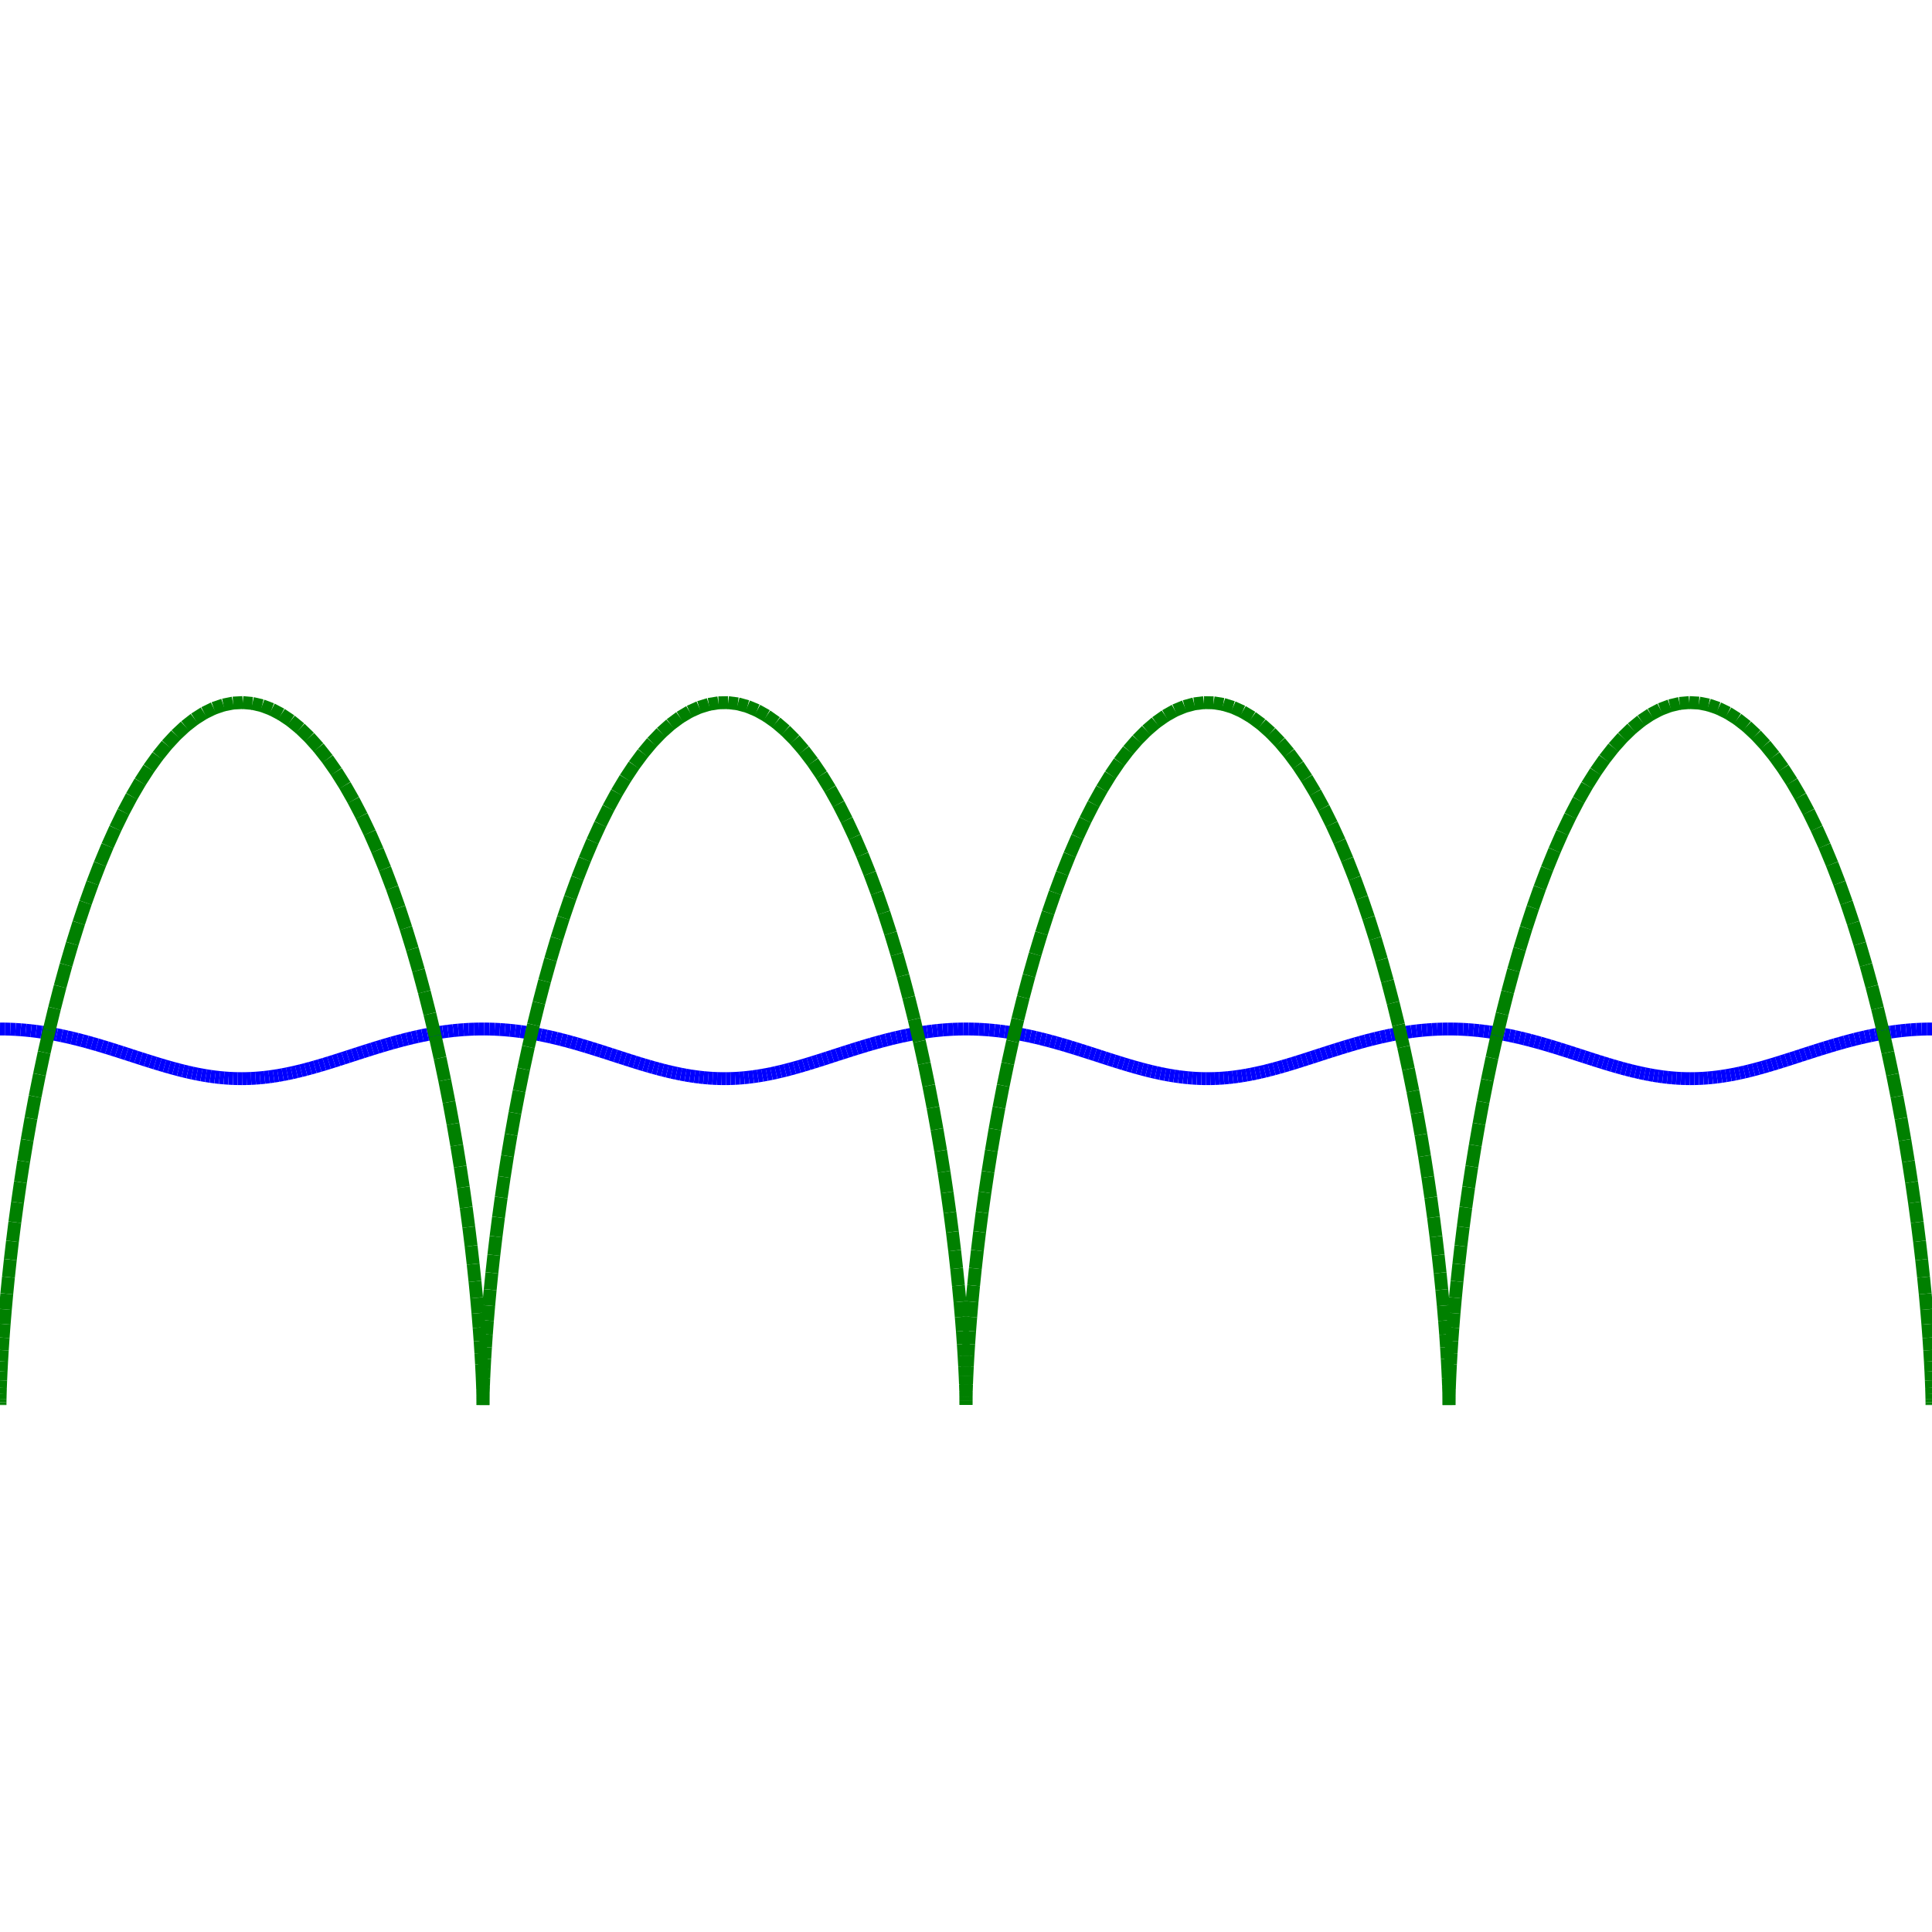 <?xml version="1.0"?>
<!DOCTYPE svg PUBLIC "-//W3C//DTD SVG 1.1//EN"
    "http://www.w3.org/Graphics/SVG/1.1/DTD/svg11.dtd">


<svg height="300" version="1.1" viewbox="0 0 300 300" width="300" xmlns="http://www.w3.org/2000/svg">
<line stroke="blue" style="stroke-width: 2" x1="0.0" x2="0.805" y1="159.78" y2="159.787"/>
<line stroke="blue" style="stroke-width: 2" x1="0.805" x2="1.61" y1="159.787" y2="159.81"/>
<line stroke="blue" style="stroke-width: 2" x1="1.61" x2="2.414" y1="159.81" y2="159.848"/>
<line stroke="blue" style="stroke-width: 2" x1="2.414" x2="3.218" y1="159.848" y2="159.901"/>
<line stroke="blue" style="stroke-width: 2" x1="3.218" x2="4.021" y1="159.901" y2="159.969"/>
<line stroke="blue" style="stroke-width: 2" x1="4.021" x2="4.823" y1="159.969" y2="160.052"/>
<line stroke="blue" style="stroke-width: 2" x1="4.823" x2="5.623" y1="160.052" y2="160.148"/>
<line stroke="blue" style="stroke-width: 2" x1="5.623" x2="6.423" y1="160.148" y2="160.259"/>
<line stroke="blue" style="stroke-width: 2" x1="6.423" x2="7.22" y1="160.259" y2="160.383"/>
<line stroke="blue" style="stroke-width: 2" x1="7.22" x2="8.016" y1="160.383" y2="160.52"/>
<line stroke="blue" style="stroke-width: 2" x1="8.016" x2="8.81" y1="160.52" y2="160.669"/>
<line stroke="blue" style="stroke-width: 2" x1="8.81" x2="9.601" y1="160.669" y2="160.83"/>
<line stroke="blue" style="stroke-width: 2" x1="9.601" x2="10.391" y1="160.83" y2="161.002"/>
<line stroke="blue" style="stroke-width: 2" x1="10.391" x2="11.178" y1="161.002" y2="161.185"/>
<line stroke="blue" style="stroke-width: 2" x1="11.178" x2="11.962" y1="161.185" y2="161.377"/>
<line stroke="blue" style="stroke-width: 2" x1="11.962" x2="12.744" y1="161.377" y2="161.578"/>
<line stroke="blue" style="stroke-width: 2" x1="12.744" x2="13.523" y1="161.578" y2="161.787"/>
<line stroke="blue" style="stroke-width: 2" x1="13.523" x2="14.299" y1="161.787" y2="162.004"/>
<line stroke="blue" style="stroke-width: 2" x1="14.299" x2="15.071" y1="162.004" y2="162.227"/>
<line stroke="blue" style="stroke-width: 2" x1="15.071" x2="15.841" y1="162.227" y2="162.456"/>
<line stroke="blue" style="stroke-width: 2" x1="15.841" x2="16.608" y1="162.456" y2="162.69"/>
<line stroke="blue" style="stroke-width: 2" x1="16.608" x2="17.371" y1="162.69" y2="162.927"/>
<line stroke="blue" style="stroke-width: 2" x1="17.371" x2="18.131" y1="162.927" y2="163.167"/>
<line stroke="blue" style="stroke-width: 2" x1="18.131" x2="18.888" y1="163.167" y2="163.409"/>
<line stroke="blue" style="stroke-width: 2" x1="18.888" x2="19.641" y1="163.409" y2="163.652"/>
<line stroke="blue" style="stroke-width: 2" x1="19.641" x2="20.391" y1="163.652" y2="163.894"/>
<line stroke="blue" style="stroke-width: 2" x1="20.391" x2="21.138" y1="163.894" y2="164.136"/>
<line stroke="blue" style="stroke-width: 2" x1="21.138" x2="21.881" y1="164.136" y2="164.376"/>
<line stroke="blue" style="stroke-width: 2" x1="21.881" x2="22.621" y1="164.376" y2="164.613"/>
<line stroke="blue" style="stroke-width: 2" x1="22.621" x2="23.358" y1="164.613" y2="164.845"/>
<line stroke="blue" style="stroke-width: 2" x1="23.358" x2="24.091" y1="164.845" y2="165.074"/>
<line stroke="blue" style="stroke-width: 2" x1="24.091" x2="24.822" y1="165.074" y2="165.296"/>
<line stroke="blue" style="stroke-width: 2" x1="24.822" x2="25.55" y1="165.296" y2="165.512"/>
<line stroke="blue" style="stroke-width: 2" x1="25.55" x2="26.274" y1="165.512" y2="165.72"/>
<line stroke="blue" style="stroke-width: 2" x1="26.274" x2="26.996" y1="165.72" y2="165.92"/>
<line stroke="blue" style="stroke-width: 2" x1="26.996" x2="27.715" y1="165.92" y2="166.112"/>
<line stroke="blue" style="stroke-width: 2" x1="27.715" x2="28.431" y1="166.112" y2="166.293"/>
<line stroke="blue" style="stroke-width: 2" x1="28.431" x2="29.145" y1="166.293" y2="166.464"/>
<line stroke="blue" style="stroke-width: 2" x1="29.145" x2="29.857" y1="166.464" y2="166.623"/>
<line stroke="blue" style="stroke-width: 2" x1="29.857" x2="30.567" y1="166.623" y2="166.771"/>
<line stroke="blue" style="stroke-width: 2" x1="30.567" x2="31.275" y1="166.771" y2="166.906"/>
<line stroke="blue" style="stroke-width: 2" x1="31.275" x2="31.981" y1="166.906" y2="167.028"/>
<line stroke="blue" style="stroke-width: 2" x1="31.981" x2="32.685" y1="167.028" y2="167.137"/>
<line stroke="blue" style="stroke-width: 2" x1="32.685" x2="33.388" y1="167.137" y2="167.232"/>
<line stroke="blue" style="stroke-width: 2" x1="33.388" x2="34.09" y1="167.232" y2="167.313"/>
<line stroke="blue" style="stroke-width: 2" x1="34.09" x2="34.79" y1="167.313" y2="167.379"/>
<line stroke="blue" style="stroke-width: 2" x1="34.79" x2="35.49" y1="167.379" y2="167.43"/>
<line stroke="blue" style="stroke-width: 2" x1="35.49" x2="36.19" y1="167.43" y2="167.466"/>
<line stroke="blue" style="stroke-width: 2" x1="36.19" x2="36.889" y1="167.466" y2="167.487"/>
<line stroke="blue" style="stroke-width: 2" x1="36.889" x2="37.587" y1="167.487" y2="167.493"/>
<line stroke="blue" style="stroke-width: 2" x1="37.587" x2="38.286" y1="167.493" y2="167.483"/>
<line stroke="blue" style="stroke-width: 2" x1="38.286" x2="38.985" y1="167.483" y2="167.459"/>
<line stroke="blue" style="stroke-width: 2" x1="38.985" x2="39.685" y1="167.459" y2="167.419"/>
<line stroke="blue" style="stroke-width: 2" x1="39.685" x2="40.385" y1="167.419" y2="167.364"/>
<line stroke="blue" style="stroke-width: 2" x1="40.385" x2="41.086" y1="167.364" y2="167.294"/>
<line stroke="blue" style="stroke-width: 2" x1="41.086" x2="41.788" y1="167.294" y2="167.21"/>
<line stroke="blue" style="stroke-width: 2" x1="41.788" x2="42.491" y1="167.21" y2="167.111"/>
<line stroke="blue" style="stroke-width: 2" x1="42.491" x2="43.196" y1="167.111" y2="166.999"/>
<line stroke="blue" style="stroke-width: 2" x1="43.196" x2="43.902" y1="166.999" y2="166.873"/>
<line stroke="blue" style="stroke-width: 2" x1="43.902" x2="44.61" y1="166.873" y2="166.735"/>
<line stroke="blue" style="stroke-width: 2" x1="44.61" x2="45.32" y1="166.735" y2="166.584"/>
<line stroke="blue" style="stroke-width: 2" x1="45.32" x2="46.033" y1="166.584" y2="166.422"/>
<line stroke="blue" style="stroke-width: 2" x1="46.033" x2="46.747" y1="166.422" y2="166.248"/>
<line stroke="blue" style="stroke-width: 2" x1="46.747" x2="47.465" y1="166.248" y2="166.065"/>
<line stroke="blue" style="stroke-width: 2" x1="47.465" x2="48.184" y1="166.065" y2="165.871"/>
<line stroke="blue" style="stroke-width: 2" x1="48.184" x2="48.907" y1="165.871" y2="165.669"/>
<line stroke="blue" style="stroke-width: 2" x1="48.907" x2="49.632" y1="165.669" y2="165.459"/>
<line stroke="blue" style="stroke-width: 2" x1="49.632" x2="50.36" y1="165.459" y2="165.241"/>
<line stroke="blue" style="stroke-width: 2" x1="50.36" x2="51.092" y1="165.241" y2="165.017"/>
<line stroke="blue" style="stroke-width: 2" x1="51.092" x2="51.826" y1="165.017" y2="164.788"/>
<line stroke="blue" style="stroke-width: 2" x1="51.826" x2="52.564" y1="164.788" y2="164.554"/>
<line stroke="blue" style="stroke-width: 2" x1="52.564" x2="53.305" y1="164.554" y2="164.316"/>
<line stroke="blue" style="stroke-width: 2" x1="53.305" x2="54.049" y1="164.316" y2="164.076"/>
<line stroke="blue" style="stroke-width: 2" x1="54.049" x2="54.796" y1="164.076" y2="163.834"/>
<line stroke="blue" style="stroke-width: 2" x1="54.796" x2="55.547" y1="163.834" y2="163.591"/>
<line stroke="blue" style="stroke-width: 2" x1="55.547" x2="56.301" y1="163.591" y2="163.348"/>
<line stroke="blue" style="stroke-width: 2" x1="56.301" x2="57.059" y1="163.348" y2="163.107"/>
<line stroke="blue" style="stroke-width: 2" x1="57.059" x2="57.82" y1="163.107" y2="162.867"/>
<line stroke="blue" style="stroke-width: 2" x1="57.82" x2="58.584" y1="162.867" y2="162.631"/>
<line stroke="blue" style="stroke-width: 2" x1="58.584" x2="59.351" y1="162.631" y2="162.398"/>
<line stroke="blue" style="stroke-width: 2" x1="59.351" x2="60.122" y1="162.398" y2="162.171"/>
<line stroke="blue" style="stroke-width: 2" x1="60.122" x2="60.895" y1="162.171" y2="161.949"/>
<line stroke="blue" style="stroke-width: 2" x1="60.895" x2="61.672" y1="161.949" y2="161.734"/>
<line stroke="blue" style="stroke-width: 2" x1="61.672" x2="62.451" y1="161.734" y2="161.527"/>
<line stroke="blue" style="stroke-width: 2" x1="62.451" x2="63.234" y1="161.527" y2="161.328"/>
<line stroke="blue" style="stroke-width: 2" x1="63.234" x2="64.019" y1="161.328" y2="161.138"/>
<line stroke="blue" style="stroke-width: 2" x1="64.019" x2="64.806" y1="161.138" y2="160.958"/>
<line stroke="blue" style="stroke-width: 2" x1="64.806" x2="65.596" y1="160.958" y2="160.789"/>
<line stroke="blue" style="stroke-width: 2" x1="65.596" x2="66.388" y1="160.789" y2="160.631"/>
<line stroke="blue" style="stroke-width: 2" x1="66.388" x2="67.183" y1="160.631" y2="160.484"/>
<line stroke="blue" style="stroke-width: 2" x1="67.183" x2="67.979" y1="160.484" y2="160.351"/>
<line stroke="blue" style="stroke-width: 2" x1="67.979" x2="68.777" y1="160.351" y2="160.23"/>
<line stroke="blue" style="stroke-width: 2" x1="68.777" x2="69.577" y1="160.23" y2="160.123"/>
<line stroke="blue" style="stroke-width: 2" x1="69.577" x2="70.378" y1="160.123" y2="160.03"/>
<line stroke="blue" style="stroke-width: 2" x1="70.378" x2="71.18" y1="160.03" y2="159.951"/>
<line stroke="blue" style="stroke-width: 2" x1="71.18" x2="71.983" y1="159.951" y2="159.887"/>
<line stroke="blue" style="stroke-width: 2" x1="71.983" x2="72.787" y1="159.887" y2="159.837"/>
<line stroke="blue" style="stroke-width: 2" x1="72.787" x2="73.591" y1="159.837" y2="159.803"/>
<line stroke="blue" style="stroke-width: 2" x1="73.591" x2="74.396" y1="159.803" y2="159.784"/>
<line stroke="blue" style="stroke-width: 2" x1="74.396" x2="75.201" y1="159.784" y2="159.78"/>
<line stroke="blue" style="stroke-width: 2" x1="75.201" x2="76.006" y1="159.78" y2="159.792"/>
<line stroke="blue" style="stroke-width: 2" x1="76.006" x2="76.811" y1="159.792" y2="159.818"/>
<line stroke="blue" style="stroke-width: 2" x1="76.811" x2="77.615" y1="159.818" y2="159.86"/>
<line stroke="blue" style="stroke-width: 2" x1="77.615" x2="78.419" y1="159.86" y2="159.917"/>
<line stroke="blue" style="stroke-width: 2" x1="78.419" x2="79.221" y1="159.917" y2="159.989"/>
<line stroke="blue" style="stroke-width: 2" x1="79.221" x2="80.023" y1="159.989" y2="160.075"/>
<line stroke="blue" style="stroke-width: 2" x1="80.023" x2="80.823" y1="160.075" y2="160.175"/>
<line stroke="blue" style="stroke-width: 2" x1="80.823" x2="81.622" y1="160.175" y2="160.289"/>
<line stroke="blue" style="stroke-width: 2" x1="81.622" x2="82.419" y1="160.289" y2="160.416"/>
<line stroke="blue" style="stroke-width: 2" x1="82.419" x2="83.215" y1="160.416" y2="160.556"/>
<line stroke="blue" style="stroke-width: 2" x1="83.215" x2="84.008" y1="160.556" y2="160.708"/>
<line stroke="blue" style="stroke-width: 2" x1="84.008" x2="84.799" y1="160.708" y2="160.872"/>
<line stroke="blue" style="stroke-width: 2" x1="84.799" x2="85.588" y1="160.872" y2="161.047"/>
<line stroke="blue" style="stroke-width: 2" x1="85.588" x2="86.374" y1="161.047" y2="161.232"/>
<line stroke="blue" style="stroke-width: 2" x1="86.374" x2="87.158" y1="161.232" y2="161.426"/>
<line stroke="blue" style="stroke-width: 2" x1="87.158" x2="87.939" y1="161.426" y2="161.63"/>
<line stroke="blue" style="stroke-width: 2" x1="87.939" x2="88.717" y1="161.63" y2="161.841"/>
<line stroke="blue" style="stroke-width: 2" x1="88.717" x2="89.492" y1="161.841" y2="162.059"/>
<line stroke="blue" style="stroke-width: 2" x1="89.492" x2="90.264" y1="162.059" y2="162.284"/>
<line stroke="blue" style="stroke-width: 2" x1="90.264" x2="91.033" y1="162.284" y2="162.514"/>
<line stroke="blue" style="stroke-width: 2" x1="91.033" x2="91.799" y1="162.514" y2="162.749"/>
<line stroke="blue" style="stroke-width: 2" x1="91.799" x2="92.561" y1="162.749" y2="162.987"/>
<line stroke="blue" style="stroke-width: 2" x1="92.561" x2="93.32" y1="162.987" y2="163.227"/>
<line stroke="blue" style="stroke-width: 2" x1="93.32" x2="94.076" y1="163.227" y2="163.469"/>
<line stroke="blue" style="stroke-width: 2" x1="94.076" x2="94.829" y1="163.469" y2="163.712"/>
<line stroke="blue" style="stroke-width: 2" x1="94.829" x2="95.578" y1="163.712" y2="163.955"/>
<line stroke="blue" style="stroke-width: 2" x1="95.578" x2="96.324" y1="163.955" y2="164.196"/>
<line stroke="blue" style="stroke-width: 2" x1="96.324" x2="97.066" y1="164.196" y2="164.435"/>
<line stroke="blue" style="stroke-width: 2" x1="97.066" x2="97.806" y1="164.435" y2="164.671"/>
<line stroke="blue" style="stroke-width: 2" x1="97.806" x2="98.542" y1="164.671" y2="164.903"/>
<line stroke="blue" style="stroke-width: 2" x1="98.542" x2="99.274" y1="164.903" y2="165.13"/>
<line stroke="blue" style="stroke-width: 2" x1="99.274" x2="100.004" y1="165.13" y2="165.351"/>
<line stroke="blue" style="stroke-width: 2" x1="100.004" x2="100.731" y1="165.351" y2="165.565"/>
<line stroke="blue" style="stroke-width: 2" x1="100.731" x2="101.455" y1="165.565" y2="165.771"/>
<line stroke="blue" style="stroke-width: 2" x1="101.455" x2="102.176" y1="165.771" y2="165.969"/>
<line stroke="blue" style="stroke-width: 2" x1="102.176" x2="102.894" y1="165.969" y2="166.158"/>
<line stroke="blue" style="stroke-width: 2" x1="102.894" x2="103.61" y1="166.158" y2="166.337"/>
<line stroke="blue" style="stroke-width: 2" x1="103.61" x2="104.324" y1="166.337" y2="166.505"/>
<line stroke="blue" style="stroke-width: 2" x1="104.324" x2="105.035" y1="166.505" y2="166.661"/>
<line stroke="blue" style="stroke-width: 2" x1="105.035" x2="105.744" y1="166.661" y2="166.806"/>
<line stroke="blue" style="stroke-width: 2" x1="105.744" x2="106.451" y1="166.806" y2="166.938"/>
<line stroke="blue" style="stroke-width: 2" x1="106.451" x2="107.157" y1="166.938" y2="167.057"/>
<line stroke="blue" style="stroke-width: 2" x1="107.157" x2="107.861" y1="167.057" y2="167.162"/>
<line stroke="blue" style="stroke-width: 2" x1="107.861" x2="108.564" y1="167.162" y2="167.254"/>
<line stroke="blue" style="stroke-width: 2" x1="108.564" x2="109.265" y1="167.254" y2="167.331"/>
<line stroke="blue" style="stroke-width: 2" x1="109.265" x2="109.965" y1="167.331" y2="167.393"/>
<line stroke="blue" style="stroke-width: 2" x1="109.965" x2="110.665" y1="167.393" y2="167.441"/>
<line stroke="blue" style="stroke-width: 2" x1="110.665" x2="111.364" y1="167.441" y2="167.473"/>
<line stroke="blue" style="stroke-width: 2" x1="111.364" x2="112.063" y1="167.473" y2="167.49"/>
<line stroke="blue" style="stroke-width: 2" x1="112.063" x2="112.762" y1="167.49" y2="167.492"/>
<line stroke="blue" style="stroke-width: 2" x1="112.762" x2="113.461" y1="167.492" y2="167.479"/>
<line stroke="blue" style="stroke-width: 2" x1="113.461" x2="114.16" y1="167.479" y2="167.45"/>
<line stroke="blue" style="stroke-width: 2" x1="114.16" x2="114.86" y1="167.45" y2="167.406"/>
<line stroke="blue" style="stroke-width: 2" x1="114.86" x2="115.56" y1="167.406" y2="167.348"/>
<line stroke="blue" style="stroke-width: 2" x1="115.56" x2="116.261" y1="167.348" y2="167.274"/>
<line stroke="blue" style="stroke-width: 2" x1="116.261" x2="116.963" y1="167.274" y2="167.186"/>
<line stroke="blue" style="stroke-width: 2" x1="116.963" x2="117.667" y1="167.186" y2="167.084"/>
<line stroke="blue" style="stroke-width: 2" x1="117.667" x2="118.372" y1="167.084" y2="166.969"/>
<line stroke="blue" style="stroke-width: 2" x1="118.372" x2="119.079" y1="166.969" y2="166.84"/>
<line stroke="blue" style="stroke-width: 2" x1="119.079" x2="119.788" y1="166.84" y2="166.698"/>
<line stroke="blue" style="stroke-width: 2" x1="119.788" x2="120.498" y1="166.698" y2="166.545"/>
<line stroke="blue" style="stroke-width: 2" x1="120.498" x2="121.211" y1="166.545" y2="166.38"/>
<line stroke="blue" style="stroke-width: 2" x1="121.211" x2="121.927" y1="166.38" y2="166.203"/>
<line stroke="blue" style="stroke-width: 2" x1="121.927" x2="122.644" y1="166.203" y2="166.017"/>
<line stroke="blue" style="stroke-width: 2" x1="122.644" x2="123.365" y1="166.017" y2="165.821"/>
<line stroke="blue" style="stroke-width: 2" x1="123.365" x2="124.088" y1="165.821" y2="165.617"/>
<line stroke="blue" style="stroke-width: 2" x1="124.088" x2="124.814" y1="165.617" y2="165.405"/>
<line stroke="blue" style="stroke-width: 2" x1="124.814" x2="125.543" y1="165.405" y2="165.186"/>
<line stroke="blue" style="stroke-width: 2" x1="125.543" x2="126.275" y1="165.186" y2="164.96"/>
<line stroke="blue" style="stroke-width: 2" x1="126.275" x2="127.01" y1="164.96" y2="164.73"/>
<line stroke="blue" style="stroke-width: 2" x1="127.01" x2="127.749" y1="164.73" y2="164.495"/>
<line stroke="blue" style="stroke-width: 2" x1="127.749" x2="128.49" y1="164.495" y2="164.256"/>
<line stroke="blue" style="stroke-width: 2" x1="128.49" x2="129.235" y1="164.256" y2="164.015"/>
<line stroke="blue" style="stroke-width: 2" x1="129.235" x2="129.984" y1="164.015" y2="163.773"/>
<line stroke="blue" style="stroke-width: 2" x1="129.984" x2="130.735" y1="163.773" y2="163.53"/>
<line stroke="blue" style="stroke-width: 2" x1="130.735" x2="131.49" y1="163.53" y2="163.288"/>
<line stroke="blue" style="stroke-width: 2" x1="131.49" x2="132.249" y1="163.288" y2="163.047"/>
<line stroke="blue" style="stroke-width: 2" x1="132.249" x2="133.01" y1="163.047" y2="162.808"/>
<line stroke="blue" style="stroke-width: 2" x1="133.01" x2="133.775" y1="162.808" y2="162.572"/>
<line stroke="blue" style="stroke-width: 2" x1="133.775" x2="134.543" y1="162.572" y2="162.341"/>
<line stroke="blue" style="stroke-width: 2" x1="134.543" x2="135.315" y1="162.341" y2="162.115"/>
<line stroke="blue" style="stroke-width: 2" x1="135.315" x2="136.089" y1="162.115" y2="161.895"/>
<line stroke="blue" style="stroke-width: 2" x1="136.089" x2="136.866" y1="161.895" y2="161.682"/>
<line stroke="blue" style="stroke-width: 2" x1="136.866" x2="137.647" y1="161.682" y2="161.476"/>
<line stroke="blue" style="stroke-width: 2" x1="137.647" x2="138.43" y1="161.476" y2="161.279"/>
<line stroke="blue" style="stroke-width: 2" x1="138.43" x2="139.215" y1="161.279" y2="161.092"/>
<line stroke="blue" style="stroke-width: 2" x1="139.215" x2="140.004" y1="161.092" y2="160.915"/>
<line stroke="blue" style="stroke-width: 2" x1="140.004" x2="140.794" y1="160.915" y2="160.748"/>
<line stroke="blue" style="stroke-width: 2" x1="140.794" x2="141.587" y1="160.748" y2="160.593"/>
<line stroke="blue" style="stroke-width: 2" x1="141.587" x2="142.382" y1="160.593" y2="160.45"/>
<line stroke="blue" style="stroke-width: 2" x1="142.382" x2="143.178" y1="160.45" y2="160.319"/>
<line stroke="blue" style="stroke-width: 2" x1="143.178" x2="143.977" y1="160.319" y2="160.202"/>
<line stroke="blue" style="stroke-width: 2" x1="143.977" x2="144.777" y1="160.202" y2="160.098"/>
<line stroke="blue" style="stroke-width: 2" x1="144.777" x2="145.578" y1="160.098" y2="160.009"/>
<line stroke="blue" style="stroke-width: 2" x1="145.578" x2="146.38" y1="160.009" y2="159.934"/>
<line stroke="blue" style="stroke-width: 2" x1="146.38" x2="147.184" y1="159.934" y2="159.873"/>
<line stroke="blue" style="stroke-width: 2" x1="147.184" x2="147.988" y1="159.873" y2="159.827"/>
<line stroke="blue" style="stroke-width: 2" x1="147.988" x2="148.793" y1="159.827" y2="159.797"/>
<line stroke="blue" style="stroke-width: 2" x1="148.793" x2="149.597" y1="159.797" y2="159.782"/>
<line stroke="blue" style="stroke-width: 2" x1="149.597" x2="150.403" y1="159.782" y2="159.782"/>
<line stroke="blue" style="stroke-width: 2" x1="150.403" x2="151.207" y1="159.782" y2="159.797"/>
<line stroke="blue" style="stroke-width: 2" x1="151.207" x2="152.012" y1="159.797" y2="159.827"/>
<line stroke="blue" style="stroke-width: 2" x1="152.012" x2="152.816" y1="159.827" y2="159.873"/>
<line stroke="blue" style="stroke-width: 2" x1="152.816" x2="153.62" y1="159.873" y2="159.934"/>
<line stroke="blue" style="stroke-width: 2" x1="153.62" x2="154.422" y1="159.934" y2="160.009"/>
<line stroke="blue" style="stroke-width: 2" x1="154.422" x2="155.223" y1="160.009" y2="160.098"/>
<line stroke="blue" style="stroke-width: 2" x1="155.223" x2="156.023" y1="160.098" y2="160.202"/>
<line stroke="blue" style="stroke-width: 2" x1="156.023" x2="156.822" y1="160.202" y2="160.319"/>
<line stroke="blue" style="stroke-width: 2" x1="156.822" x2="157.618" y1="160.319" y2="160.45"/>
<line stroke="blue" style="stroke-width: 2" x1="157.618" x2="158.413" y1="160.45" y2="160.593"/>
<line stroke="blue" style="stroke-width: 2" x1="158.413" x2="159.206" y1="160.593" y2="160.748"/>
<line stroke="blue" style="stroke-width: 2" x1="159.206" x2="159.996" y1="160.748" y2="160.915"/>
<line stroke="blue" style="stroke-width: 2" x1="159.996" x2="160.785" y1="160.915" y2="161.092"/>
<line stroke="blue" style="stroke-width: 2" x1="160.785" x2="161.57" y1="161.092" y2="161.279"/>
<line stroke="blue" style="stroke-width: 2" x1="161.57" x2="162.353" y1="161.279" y2="161.476"/>
<line stroke="blue" style="stroke-width: 2" x1="162.353" x2="163.134" y1="161.476" y2="161.682"/>
<line stroke="blue" style="stroke-width: 2" x1="163.134" x2="163.911" y1="161.682" y2="161.895"/>
<line stroke="blue" style="stroke-width: 2" x1="163.911" x2="164.685" y1="161.895" y2="162.115"/>
<line stroke="blue" style="stroke-width: 2" x1="164.685" x2="165.457" y1="162.115" y2="162.341"/>
<line stroke="blue" style="stroke-width: 2" x1="165.457" x2="166.225" y1="162.341" y2="162.572"/>
<line stroke="blue" style="stroke-width: 2" x1="166.225" x2="166.99" y1="162.572" y2="162.808"/>
<line stroke="blue" style="stroke-width: 2" x1="166.99" x2="167.751" y1="162.808" y2="163.047"/>
<line stroke="blue" style="stroke-width: 2" x1="167.751" x2="168.51" y1="163.047" y2="163.288"/>
<line stroke="blue" style="stroke-width: 2" x1="168.51" x2="169.265" y1="163.288" y2="163.53"/>
<line stroke="blue" style="stroke-width: 2" x1="169.265" x2="170.016" y1="163.53" y2="163.773"/>
<line stroke="blue" style="stroke-width: 2" x1="170.016" x2="170.765" y1="163.773" y2="164.015"/>
<line stroke="blue" style="stroke-width: 2" x1="170.765" x2="171.51" y1="164.015" y2="164.256"/>
<line stroke="blue" style="stroke-width: 2" x1="171.51" x2="172.251" y1="164.256" y2="164.495"/>
<line stroke="blue" style="stroke-width: 2" x1="172.251" x2="172.99" y1="164.495" y2="164.73"/>
<line stroke="blue" style="stroke-width: 2" x1="172.99" x2="173.725" y1="164.73" y2="164.96"/>
<line stroke="blue" style="stroke-width: 2" x1="173.725" x2="174.457" y1="164.96" y2="165.186"/>
<line stroke="blue" style="stroke-width: 2" x1="174.457" x2="175.186" y1="165.186" y2="165.405"/>
<line stroke="blue" style="stroke-width: 2" x1="175.186" x2="175.912" y1="165.405" y2="165.617"/>
<line stroke="blue" style="stroke-width: 2" x1="175.912" x2="176.635" y1="165.617" y2="165.821"/>
<line stroke="blue" style="stroke-width: 2" x1="176.635" x2="177.356" y1="165.821" y2="166.017"/>
<line stroke="blue" style="stroke-width: 2" x1="177.356" x2="178.073" y1="166.017" y2="166.203"/>
<line stroke="blue" style="stroke-width: 2" x1="178.073" x2="178.789" y1="166.203" y2="166.38"/>
<line stroke="blue" style="stroke-width: 2" x1="178.789" x2="179.502" y1="166.38" y2="166.545"/>
<line stroke="blue" style="stroke-width: 2" x1="179.502" x2="180.212" y1="166.545" y2="166.698"/>
<line stroke="blue" style="stroke-width: 2" x1="180.212" x2="180.921" y1="166.698" y2="166.84"/>
<line stroke="blue" style="stroke-width: 2" x1="180.921" x2="181.628" y1="166.84" y2="166.969"/>
<line stroke="blue" style="stroke-width: 2" x1="181.628" x2="182.333" y1="166.969" y2="167.084"/>
<line stroke="blue" style="stroke-width: 2" x1="182.333" x2="183.037" y1="167.084" y2="167.186"/>
<line stroke="blue" style="stroke-width: 2" x1="183.037" x2="183.739" y1="167.186" y2="167.274"/>
<line stroke="blue" style="stroke-width: 2" x1="183.739" x2="184.44" y1="167.274" y2="167.348"/>
<line stroke="blue" style="stroke-width: 2" x1="184.44" x2="185.14" y1="167.348" y2="167.406"/>
<line stroke="blue" style="stroke-width: 2" x1="185.14" x2="185.84" y1="167.406" y2="167.45"/>
<line stroke="blue" style="stroke-width: 2" x1="185.84" x2="186.539" y1="167.45" y2="167.479"/>
<line stroke="blue" style="stroke-width: 2" x1="186.539" x2="187.238" y1="167.479" y2="167.492"/>
<line stroke="blue" style="stroke-width: 2" x1="187.238" x2="187.937" y1="167.492" y2="167.49"/>
<line stroke="blue" style="stroke-width: 2" x1="187.937" x2="188.636" y1="167.49" y2="167.473"/>
<line stroke="blue" style="stroke-width: 2" x1="188.636" x2="189.335" y1="167.473" y2="167.441"/>
<line stroke="blue" style="stroke-width: 2" x1="189.335" x2="190.035" y1="167.441" y2="167.393"/>
<line stroke="blue" style="stroke-width: 2" x1="190.035" x2="190.735" y1="167.393" y2="167.331"/>
<line stroke="blue" style="stroke-width: 2" x1="190.735" x2="191.436" y1="167.331" y2="167.254"/>
<line stroke="blue" style="stroke-width: 2" x1="191.436" x2="192.139" y1="167.254" y2="167.162"/>
<line stroke="blue" style="stroke-width: 2" x1="192.139" x2="192.843" y1="167.162" y2="167.057"/>
<line stroke="blue" style="stroke-width: 2" x1="192.843" x2="193.549" y1="167.057" y2="166.938"/>
<line stroke="blue" style="stroke-width: 2" x1="193.549" x2="194.256" y1="166.938" y2="166.806"/>
<line stroke="blue" style="stroke-width: 2" x1="194.256" x2="194.965" y1="166.806" y2="166.661"/>
<line stroke="blue" style="stroke-width: 2" x1="194.965" x2="195.676" y1="166.661" y2="166.505"/>
<line stroke="blue" style="stroke-width: 2" x1="195.676" x2="196.39" y1="166.505" y2="166.337"/>
<line stroke="blue" style="stroke-width: 2" x1="196.39" x2="197.106" y1="166.337" y2="166.158"/>
<line stroke="blue" style="stroke-width: 2" x1="197.106" x2="197.824" y1="166.158" y2="165.969"/>
<line stroke="blue" style="stroke-width: 2" x1="197.824" x2="198.545" y1="165.969" y2="165.771"/>
<line stroke="blue" style="stroke-width: 2" x1="198.545" x2="199.269" y1="165.771" y2="165.565"/>
<line stroke="blue" style="stroke-width: 2" x1="199.269" x2="199.996" y1="165.565" y2="165.351"/>
<line stroke="blue" style="stroke-width: 2" x1="199.996" x2="200.726" y1="165.351" y2="165.13"/>
<line stroke="blue" style="stroke-width: 2" x1="200.726" x2="201.458" y1="165.13" y2="164.903"/>
<line stroke="blue" style="stroke-width: 2" x1="201.458" x2="202.194" y1="164.903" y2="164.671"/>
<line stroke="blue" style="stroke-width: 2" x1="202.194" x2="202.934" y1="164.671" y2="164.435"/>
<line stroke="blue" style="stroke-width: 2" x1="202.934" x2="203.676" y1="164.435" y2="164.196"/>
<line stroke="blue" style="stroke-width: 2" x1="203.676" x2="204.422" y1="164.196" y2="163.955"/>
<line stroke="blue" style="stroke-width: 2" x1="204.422" x2="205.171" y1="163.955" y2="163.712"/>
<line stroke="blue" style="stroke-width: 2" x1="205.171" x2="205.924" y1="163.712" y2="163.469"/>
<line stroke="blue" style="stroke-width: 2" x1="205.924" x2="206.68" y1="163.469" y2="163.227"/>
<line stroke="blue" style="stroke-width: 2" x1="206.68" x2="207.439" y1="163.227" y2="162.987"/>
<line stroke="blue" style="stroke-width: 2" x1="207.439" x2="208.201" y1="162.987" y2="162.749"/>
<line stroke="blue" style="stroke-width: 2" x1="208.201" x2="208.967" y1="162.749" y2="162.514"/>
<line stroke="blue" style="stroke-width: 2" x1="208.967" x2="209.736" y1="162.514" y2="162.284"/>
<line stroke="blue" style="stroke-width: 2" x1="209.736" x2="210.508" y1="162.284" y2="162.059"/>
<line stroke="blue" style="stroke-width: 2" x1="210.508" x2="211.283" y1="162.059" y2="161.841"/>
<line stroke="blue" style="stroke-width: 2" x1="211.283" x2="212.061" y1="161.841" y2="161.63"/>
<line stroke="blue" style="stroke-width: 2" x1="212.061" x2="212.842" y1="161.63" y2="161.426"/>
<line stroke="blue" style="stroke-width: 2" x1="212.842" x2="213.626" y1="161.426" y2="161.232"/>
<line stroke="blue" style="stroke-width: 2" x1="213.626" x2="214.412" y1="161.232" y2="161.047"/>
<line stroke="blue" style="stroke-width: 2" x1="214.412" x2="215.201" y1="161.047" y2="160.872"/>
<line stroke="blue" style="stroke-width: 2" x1="215.201" x2="215.992" y1="160.872" y2="160.708"/>
<line stroke="blue" style="stroke-width: 2" x1="215.992" x2="216.785" y1="160.708" y2="160.556"/>
<line stroke="blue" style="stroke-width: 2" x1="216.785" x2="217.581" y1="160.556" y2="160.416"/>
<line stroke="blue" style="stroke-width: 2" x1="217.581" x2="218.378" y1="160.416" y2="160.289"/>
<line stroke="blue" style="stroke-width: 2" x1="218.378" x2="219.177" y1="160.289" y2="160.175"/>
<line stroke="blue" style="stroke-width: 2" x1="219.177" x2="219.977" y1="160.175" y2="160.075"/>
<line stroke="blue" style="stroke-width: 2" x1="219.977" x2="220.779" y1="160.075" y2="159.989"/>
<line stroke="blue" style="stroke-width: 2" x1="220.779" x2="221.581" y1="159.989" y2="159.917"/>
<line stroke="blue" style="stroke-width: 2" x1="221.581" x2="222.385" y1="159.917" y2="159.86"/>
<line stroke="blue" style="stroke-width: 2" x1="222.385" x2="223.189" y1="159.86" y2="159.818"/>
<line stroke="blue" style="stroke-width: 2" x1="223.189" x2="223.994" y1="159.818" y2="159.792"/>
<line stroke="blue" style="stroke-width: 2" x1="223.994" x2="224.799" y1="159.792" y2="159.78"/>
<line stroke="blue" style="stroke-width: 2" x1="224.799" x2="225.604" y1="159.78" y2="159.784"/>
<line stroke="blue" style="stroke-width: 2" x1="225.604" x2="226.409" y1="159.784" y2="159.803"/>
<line stroke="blue" style="stroke-width: 2" x1="226.409" x2="227.213" y1="159.803" y2="159.837"/>
<line stroke="blue" style="stroke-width: 2" x1="227.213" x2="228.017" y1="159.837" y2="159.887"/>
<line stroke="blue" style="stroke-width: 2" x1="228.017" x2="228.82" y1="159.887" y2="159.951"/>
<line stroke="blue" style="stroke-width: 2" x1="228.82" x2="229.622" y1="159.951" y2="160.03"/>
<line stroke="blue" style="stroke-width: 2" x1="229.622" x2="230.423" y1="160.03" y2="160.123"/>
<line stroke="blue" style="stroke-width: 2" x1="230.423" x2="231.223" y1="160.123" y2="160.23"/>
<line stroke="blue" style="stroke-width: 2" x1="231.223" x2="232.021" y1="160.23" y2="160.351"/>
<line stroke="blue" style="stroke-width: 2" x1="232.021" x2="232.817" y1="160.351" y2="160.484"/>
<line stroke="blue" style="stroke-width: 2" x1="232.817" x2="233.612" y1="160.484" y2="160.631"/>
<line stroke="blue" style="stroke-width: 2" x1="233.612" x2="234.404" y1="160.631" y2="160.789"/>
<line stroke="blue" style="stroke-width: 2" x1="234.404" x2="235.194" y1="160.789" y2="160.958"/>
<line stroke="blue" style="stroke-width: 2" x1="235.194" x2="235.981" y1="160.958" y2="161.138"/>
<line stroke="blue" style="stroke-width: 2" x1="235.981" x2="236.766" y1="161.138" y2="161.328"/>
<line stroke="blue" style="stroke-width: 2" x1="236.766" x2="237.549" y1="161.328" y2="161.527"/>
<line stroke="blue" style="stroke-width: 2" x1="237.549" x2="238.328" y1="161.527" y2="161.734"/>
<line stroke="blue" style="stroke-width: 2" x1="238.328" x2="239.105" y1="161.734" y2="161.949"/>
<line stroke="blue" style="stroke-width: 2" x1="239.105" x2="239.878" y1="161.949" y2="162.171"/>
<line stroke="blue" style="stroke-width: 2" x1="239.878" x2="240.649" y1="162.171" y2="162.398"/>
<line stroke="blue" style="stroke-width: 2" x1="240.649" x2="241.416" y1="162.398" y2="162.631"/>
<line stroke="blue" style="stroke-width: 2" x1="241.416" x2="242.18" y1="162.631" y2="162.867"/>
<line stroke="blue" style="stroke-width: 2" x1="242.18" x2="242.941" y1="162.867" y2="163.107"/>
<line stroke="blue" style="stroke-width: 2" x1="242.941" x2="243.699" y1="163.107" y2="163.348"/>
<line stroke="blue" style="stroke-width: 2" x1="243.699" x2="244.453" y1="163.348" y2="163.591"/>
<line stroke="blue" style="stroke-width: 2" x1="244.453" x2="245.204" y1="163.591" y2="163.834"/>
<line stroke="blue" style="stroke-width: 2" x1="245.204" x2="245.951" y1="163.834" y2="164.076"/>
<line stroke="blue" style="stroke-width: 2" x1="245.951" x2="246.695" y1="164.076" y2="164.316"/>
<line stroke="blue" style="stroke-width: 2" x1="246.695" x2="247.436" y1="164.316" y2="164.554"/>
<line stroke="blue" style="stroke-width: 2" x1="247.436" x2="248.174" y1="164.554" y2="164.788"/>
<line stroke="blue" style="stroke-width: 2" x1="248.174" x2="248.908" y1="164.788" y2="165.017"/>
<line stroke="blue" style="stroke-width: 2" x1="248.908" x2="249.64" y1="165.017" y2="165.241"/>
<line stroke="blue" style="stroke-width: 2" x1="249.64" x2="250.368" y1="165.241" y2="165.459"/>
<line stroke="blue" style="stroke-width: 2" x1="250.368" x2="251.093" y1="165.459" y2="165.669"/>
<line stroke="blue" style="stroke-width: 2" x1="251.093" x2="251.816" y1="165.669" y2="165.871"/>
<line stroke="blue" style="stroke-width: 2" x1="251.816" x2="252.535" y1="165.871" y2="166.065"/>
<line stroke="blue" style="stroke-width: 2" x1="252.535" x2="253.253" y1="166.065" y2="166.248"/>
<line stroke="blue" style="stroke-width: 2" x1="253.253" x2="253.967" y1="166.248" y2="166.422"/>
<line stroke="blue" style="stroke-width: 2" x1="253.967" x2="254.68" y1="166.422" y2="166.584"/>
<line stroke="blue" style="stroke-width: 2" x1="254.68" x2="255.39" y1="166.584" y2="166.735"/>
<line stroke="blue" style="stroke-width: 2" x1="255.39" x2="256.098" y1="166.735" y2="166.873"/>
<line stroke="blue" style="stroke-width: 2" x1="256.098" x2="256.804" y1="166.873" y2="166.999"/>
<line stroke="blue" style="stroke-width: 2" x1="256.804" x2="257.509" y1="166.999" y2="167.111"/>
<line stroke="blue" style="stroke-width: 2" x1="257.509" x2="258.212" y1="167.111" y2="167.21"/>
<line stroke="blue" style="stroke-width: 2" x1="258.212" x2="258.914" y1="167.21" y2="167.294"/>
<line stroke="blue" style="stroke-width: 2" x1="258.914" x2="259.615" y1="167.294" y2="167.364"/>
<line stroke="blue" style="stroke-width: 2" x1="259.615" x2="260.315" y1="167.364" y2="167.419"/>
<line stroke="blue" style="stroke-width: 2" x1="260.315" x2="261.015" y1="167.419" y2="167.459"/>
<line stroke="blue" style="stroke-width: 2" x1="261.015" x2="261.714" y1="167.459" y2="167.483"/>
<line stroke="blue" style="stroke-width: 2" x1="261.714" x2="262.413" y1="167.483" y2="167.493"/>
<line stroke="blue" style="stroke-width: 2" x1="262.413" x2="263.111" y1="167.493" y2="167.487"/>
<line stroke="blue" style="stroke-width: 2" x1="263.111" x2="263.81" y1="167.487" y2="167.466"/>
<line stroke="blue" style="stroke-width: 2" x1="263.81" x2="264.51" y1="167.466" y2="167.43"/>
<line stroke="blue" style="stroke-width: 2" x1="264.51" x2="265.21" y1="167.43" y2="167.379"/>
<line stroke="blue" style="stroke-width: 2" x1="265.21" x2="265.91" y1="167.379" y2="167.313"/>
<line stroke="blue" style="stroke-width: 2" x1="265.91" x2="266.612" y1="167.313" y2="167.232"/>
<line stroke="blue" style="stroke-width: 2" x1="266.612" x2="267.315" y1="167.232" y2="167.137"/>
<line stroke="blue" style="stroke-width: 2" x1="267.315" x2="268.019" y1="167.137" y2="167.028"/>
<line stroke="blue" style="stroke-width: 2" x1="268.019" x2="268.725" y1="167.028" y2="166.906"/>
<line stroke="blue" style="stroke-width: 2" x1="268.725" x2="269.433" y1="166.906" y2="166.771"/>
<line stroke="blue" style="stroke-width: 2" x1="269.433" x2="270.143" y1="166.771" y2="166.623"/>
<line stroke="blue" style="stroke-width: 2" x1="270.143" x2="270.855" y1="166.623" y2="166.464"/>
<line stroke="blue" style="stroke-width: 2" x1="270.855" x2="271.569" y1="166.464" y2="166.293"/>
<line stroke="blue" style="stroke-width: 2" x1="271.569" x2="272.285" y1="166.293" y2="166.112"/>
<line stroke="blue" style="stroke-width: 2" x1="272.285" x2="273.004" y1="166.112" y2="165.92"/>
<line stroke="blue" style="stroke-width: 2" x1="273.004" x2="273.726" y1="165.92" y2="165.72"/>
<line stroke="blue" style="stroke-width: 2" x1="273.726" x2="274.45" y1="165.72" y2="165.512"/>
<line stroke="blue" style="stroke-width: 2" x1="274.45" x2="275.178" y1="165.512" y2="165.296"/>
<line stroke="blue" style="stroke-width: 2" x1="275.178" x2="275.909" y1="165.296" y2="165.074"/>
<line stroke="blue" style="stroke-width: 2" x1="275.909" x2="276.642" y1="165.074" y2="164.845"/>
<line stroke="blue" style="stroke-width: 2" x1="276.642" x2="277.379" y1="164.845" y2="164.613"/>
<line stroke="blue" style="stroke-width: 2" x1="277.379" x2="278.119" y1="164.613" y2="164.376"/>
<line stroke="blue" style="stroke-width: 2" x1="278.119" x2="278.862" y1="164.376" y2="164.136"/>
<line stroke="blue" style="stroke-width: 2" x1="278.862" x2="279.609" y1="164.136" y2="163.894"/>
<line stroke="blue" style="stroke-width: 2" x1="279.609" x2="280.359" y1="163.894" y2="163.652"/>
<line stroke="blue" style="stroke-width: 2" x1="280.359" x2="281.112" y1="163.652" y2="163.409"/>
<line stroke="blue" style="stroke-width: 2" x1="281.112" x2="281.869" y1="163.409" y2="163.167"/>
<line stroke="blue" style="stroke-width: 2" x1="281.869" x2="282.629" y1="163.167" y2="162.927"/>
<line stroke="blue" style="stroke-width: 2" x1="282.629" x2="283.392" y1="162.927" y2="162.69"/>
<line stroke="blue" style="stroke-width: 2" x1="283.392" x2="284.159" y1="162.69" y2="162.456"/>
<line stroke="blue" style="stroke-width: 2" x1="284.159" x2="284.929" y1="162.456" y2="162.227"/>
<line stroke="blue" style="stroke-width: 2" x1="284.929" x2="285.701" y1="162.227" y2="162.004"/>
<line stroke="blue" style="stroke-width: 2" x1="285.701" x2="286.477" y1="162.004" y2="161.787"/>
<line stroke="blue" style="stroke-width: 2" x1="286.477" x2="287.256" y1="161.787" y2="161.578"/>
<line stroke="blue" style="stroke-width: 2" x1="287.256" x2="288.038" y1="161.578" y2="161.377"/>
<line stroke="blue" style="stroke-width: 2" x1="288.038" x2="288.822" y1="161.377" y2="161.185"/>
<line stroke="blue" style="stroke-width: 2" x1="288.822" x2="289.609" y1="161.185" y2="161.002"/>
<line stroke="blue" style="stroke-width: 2" x1="289.609" x2="290.399" y1="161.002" y2="160.83"/>
<line stroke="blue" style="stroke-width: 2" x1="290.399" x2="291.19" y1="160.83" y2="160.669"/>
<line stroke="blue" style="stroke-width: 2" x1="291.19" x2="291.984" y1="160.669" y2="160.52"/>
<line stroke="blue" style="stroke-width: 2" x1="291.984" x2="292.78" y1="160.52" y2="160.383"/>
<line stroke="blue" style="stroke-width: 2" x1="292.78" x2="293.577" y1="160.383" y2="160.259"/>
<line stroke="blue" style="stroke-width: 2" x1="293.577" x2="294.377" y1="160.259" y2="160.148"/>
<line stroke="blue" style="stroke-width: 2" x1="294.377" x2="295.177" y1="160.148" y2="160.052"/>
<line stroke="blue" style="stroke-width: 2" x1="295.177" x2="295.979" y1="160.052" y2="159.969"/>
<line stroke="blue" style="stroke-width: 2" x1="295.979" x2="296.782" y1="159.969" y2="159.901"/>
<line stroke="blue" style="stroke-width: 2" x1="296.782" x2="297.586" y1="159.901" y2="159.848"/>
<line stroke="blue" style="stroke-width: 2" x1="297.586" x2="298.39" y1="159.848" y2="159.81"/>
<line stroke="blue" style="stroke-width: 2" x1="298.39" x2="299.195" y1="159.81" y2="159.787"/>
<line stroke="blue" style="stroke-width: 2" x1="299.195" x2="300.0" y1="159.787" y2="159.78"/>
<line stroke="green" style="stroke-width: 2" x1="0.0" x2="0" y1="218.182" y2="218.074"/>
<line stroke="green" style="stroke-width: 2" x1="0" x2="0.004" y1="218.074" y2="217.75"/>
<line stroke="green" style="stroke-width: 2" x1="0.004" x2="0.013" y1="217.75" y2="217.211"/>
<line stroke="green" style="stroke-width: 2" x1="0.013" x2="0.032" y1="217.211" y2="216.46"/>
<line stroke="green" style="stroke-width: 2" x1="0.032" x2="0.062" y1="216.46" y2="215.499"/>
<line stroke="green" style="stroke-width: 2" x1="0.062" x2="0.107" y1="215.499" y2="214.332"/>
<line stroke="green" style="stroke-width: 2" x1="0.107" x2="0.169" y1="214.332" y2="212.965"/>
<line stroke="green" style="stroke-width: 2" x1="0.169" x2="0.251" y1="212.965" y2="211.402"/>
<line stroke="green" style="stroke-width: 2" x1="0.251" x2="0.357" y1="211.402" y2="209.649"/>
<line stroke="green" style="stroke-width: 2" x1="0.357" x2="0.487" y1="209.649" y2="207.714"/>
<line stroke="green" style="stroke-width: 2" x1="0.487" x2="0.646" y1="207.714" y2="205.604"/>
<line stroke="green" style="stroke-width: 2" x1="0.646" x2="0.835" y1="205.604" y2="203.328"/>
<line stroke="green" style="stroke-width: 2" x1="0.835" x2="1.056" y1="203.328" y2="200.894"/>
<line stroke="green" style="stroke-width: 2" x1="1.056" x2="1.312" y1="200.894" y2="198.312"/>
<line stroke="green" style="stroke-width: 2" x1="1.312" x2="1.605" y1="198.312" y2="195.593"/>
<line stroke="green" style="stroke-width: 2" x1="1.605" x2="1.936" y1="195.593" y2="192.747"/>
<line stroke="green" style="stroke-width: 2" x1="1.936" x2="2.306" y1="192.747" y2="189.786"/>
<line stroke="green" style="stroke-width: 2" x1="2.306" x2="2.719" y1="189.786" y2="186.721"/>
<line stroke="green" style="stroke-width: 2" x1="2.719" x2="3.174" y1="186.721" y2="183.564"/>
<line stroke="green" style="stroke-width: 2" x1="3.174" x2="3.674" y1="183.564" y2="180.328"/>
<line stroke="green" style="stroke-width: 2" x1="3.674" x2="4.218" y1="180.328" y2="177.026"/>
<line stroke="green" style="stroke-width: 2" x1="4.218" x2="4.808" y1="177.026" y2="173.671"/>
<line stroke="green" style="stroke-width: 2" x1="4.808" x2="5.445" y1="173.671" y2="170.277"/>
<line stroke="green" style="stroke-width: 2" x1="5.445" x2="6.129" y1="170.277" y2="166.856"/>
<line stroke="green" style="stroke-width: 2" x1="6.129" x2="6.86" y1="166.856" y2="163.422"/>
<line stroke="green" style="stroke-width: 2" x1="6.86" x2="7.639" y1="163.422" y2="159.989"/>
<line stroke="green" style="stroke-width: 2" x1="7.639" x2="8.465" y1="159.989" y2="156.57"/>
<line stroke="green" style="stroke-width: 2" x1="8.465" x2="9.337" y1="156.57" y2="153.179"/>
<line stroke="green" style="stroke-width: 2" x1="9.337" x2="10.257" y1="153.179" y2="149.83"/>
<line stroke="green" style="stroke-width: 2" x1="10.257" x2="11.222" y1="149.83" y2="146.536"/>
<line stroke="green" style="stroke-width: 2" x1="11.222" x2="12.231" y1="146.536" y2="143.31"/>
<line stroke="green" style="stroke-width: 2" x1="12.231" x2="13.285" y1="143.31" y2="140.164"/>
<line stroke="green" style="stroke-width: 2" x1="13.285" x2="14.382" y1="140.164" y2="137.111"/>
<line stroke="green" style="stroke-width: 2" x1="14.382" x2="15.52" y1="137.111" y2="134.163"/>
<line stroke="green" style="stroke-width: 2" x1="15.52" x2="16.698" y1="134.163" y2="131.333"/>
<line stroke="green" style="stroke-width: 2" x1="16.698" x2="17.914" y1="131.333" y2="128.63"/>
<line stroke="green" style="stroke-width: 2" x1="17.914" x2="19.166" y1="128.63" y2="126.066"/>
<line stroke="green" style="stroke-width: 2" x1="19.166" x2="20.452" y1="126.066" y2="123.652"/>
<line stroke="green" style="stroke-width: 2" x1="20.452" x2="21.771" y1="123.652" y2="121.396"/>
<line stroke="green" style="stroke-width: 2" x1="21.771" x2="23.12" y1="121.396" y2="119.307"/>
<line stroke="green" style="stroke-width: 2" x1="23.12" x2="24.496" y1="119.307" y2="117.394"/>
<line stroke="green" style="stroke-width: 2" x1="24.496" x2="25.898" y1="117.394" y2="115.665"/>
<line stroke="green" style="stroke-width: 2" x1="25.898" x2="27.322" y1="115.665" y2="114.126"/>
<line stroke="green" style="stroke-width: 2" x1="27.322" x2="28.766" y1="114.126" y2="112.783"/>
<line stroke="green" style="stroke-width: 2" x1="28.766" x2="30.227" y1="112.783" y2="111.642"/>
<line stroke="green" style="stroke-width: 2" x1="30.227" x2="31.702" y1="111.642" y2="110.708"/>
<line stroke="green" style="stroke-width: 2" x1="31.702" x2="33.188" y1="110.708" y2="109.983"/>
<line stroke="green" style="stroke-width: 2" x1="33.188" x2="34.684" y1="109.983" y2="109.471"/>
<line stroke="green" style="stroke-width: 2" x1="34.684" x2="36.185" y1="109.471" y2="109.174"/>
<line stroke="green" style="stroke-width: 2" x1="36.185" x2="37.688" y1="109.174" y2="109.093"/>
<line stroke="green" style="stroke-width: 2" x1="37.688" x2="39.191" y1="109.093" y2="109.228"/>
<line stroke="green" style="stroke-width: 2" x1="39.191" x2="40.691" y1="109.228" y2="109.579"/>
<line stroke="green" style="stroke-width: 2" x1="40.691" x2="42.184" y1="109.579" y2="110.144"/>
<line stroke="green" style="stroke-width: 2" x1="42.184" x2="43.668" y1="110.144" y2="110.922"/>
<line stroke="green" style="stroke-width: 2" x1="43.668" x2="45.14" y1="110.922" y2="111.908"/>
<line stroke="green" style="stroke-width: 2" x1="45.14" x2="46.597" y1="111.908" y2="113.1"/>
<line stroke="green" style="stroke-width: 2" x1="46.597" x2="48.036" y1="113.1" y2="114.493"/>
<line stroke="green" style="stroke-width: 2" x1="48.036" x2="49.455" y1="114.493" y2="116.08"/>
<line stroke="green" style="stroke-width: 2" x1="49.455" x2="50.85" y1="116.08" y2="117.856"/>
<line stroke="green" style="stroke-width: 2" x1="50.85" x2="52.22" y1="117.856" y2="119.813"/>
<line stroke="green" style="stroke-width: 2" x1="52.22" x2="53.561" y1="119.813" y2="121.944"/>
<line stroke="green" style="stroke-width: 2" x1="53.561" x2="54.872" y1="121.944" y2="124.241"/>
<line stroke="green" style="stroke-width: 2" x1="54.872" x2="56.15" y1="124.241" y2="126.694"/>
<line stroke="green" style="stroke-width: 2" x1="56.15" x2="57.394" y1="126.694" y2="129.293"/>
<line stroke="green" style="stroke-width: 2" x1="57.394" x2="58.6" y1="129.293" y2="132.029"/>
<line stroke="green" style="stroke-width: 2" x1="58.6" x2="59.768" y1="132.029" y2="134.89"/>
<line stroke="green" style="stroke-width: 2" x1="59.768" x2="60.896" y1="134.89" y2="137.865"/>
<line stroke="green" style="stroke-width: 2" x1="60.896" x2="61.982" y1="137.865" y2="140.942"/>
<line stroke="green" style="stroke-width: 2" x1="61.982" x2="63.025" y1="140.942" y2="144.109"/>
<line stroke="green" style="stroke-width: 2" x1="63.025" x2="64.024" y1="144.109" y2="147.354"/>
<line stroke="green" style="stroke-width: 2" x1="64.024" x2="64.978" y1="147.354" y2="150.663"/>
<line stroke="green" style="stroke-width: 2" x1="64.978" x2="65.885" y1="150.663" y2="154.024"/>
<line stroke="green" style="stroke-width: 2" x1="65.885" x2="66.746" y1="154.024" y2="157.423"/>
<line stroke="green" style="stroke-width: 2" x1="66.746" x2="67.56" y1="157.423" y2="160.846"/>
<line stroke="green" style="stroke-width: 2" x1="67.56" x2="68.327" y1="160.846" y2="164.281"/>
<line stroke="green" style="stroke-width: 2" x1="68.327" x2="69.046" y1="164.281" y2="167.713"/>
<line stroke="green" style="stroke-width: 2" x1="69.046" x2="69.718" y1="167.713" y2="171.128"/>
<line stroke="green" style="stroke-width: 2" x1="69.718" x2="70.343" y1="171.128" y2="174.514"/>
<line stroke="green" style="stroke-width: 2" x1="70.343" x2="70.922" y1="174.514" y2="177.857"/>
<line stroke="green" style="stroke-width: 2" x1="70.922" x2="71.455" y1="177.857" y2="181.144"/>
<line stroke="green" style="stroke-width: 2" x1="71.455" x2="71.944" y1="181.144" y2="184.361"/>
<line stroke="green" style="stroke-width: 2" x1="71.944" x2="72.388" y1="184.361" y2="187.496"/>
<line stroke="green" style="stroke-width: 2" x1="72.388" x2="72.79" y1="187.496" y2="190.536"/>
<line stroke="green" style="stroke-width: 2" x1="72.79" x2="73.151" y1="190.536" y2="193.47"/>
<line stroke="green" style="stroke-width: 2" x1="73.151" x2="73.472" y1="193.47" y2="196.285"/>
<line stroke="green" style="stroke-width: 2" x1="73.472" x2="73.755" y1="196.285" y2="198.971"/>
<line stroke="green" style="stroke-width: 2" x1="73.755" x2="74.002" y1="198.971" y2="201.517"/>
<line stroke="green" style="stroke-width: 2" x1="74.002" x2="74.215" y1="201.517" y2="203.912"/>
<line stroke="green" style="stroke-width: 2" x1="74.215" x2="74.396" y1="203.912" y2="206.148"/>
<line stroke="green" style="stroke-width: 2" x1="74.396" x2="74.548" y1="206.148" y2="208.215"/>
<line stroke="green" style="stroke-width: 2" x1="74.548" x2="74.672" y1="208.215" y2="210.105"/>
<line stroke="green" style="stroke-width: 2" x1="74.672" x2="74.771" y1="210.105" y2="211.811"/>
<line stroke="green" style="stroke-width: 2" x1="74.771" x2="74.848" y1="211.811" y2="213.325"/>
<line stroke="green" style="stroke-width: 2" x1="74.848" x2="74.906" y1="213.325" y2="214.643"/>
<line stroke="green" style="stroke-width: 2" x1="74.906" x2="74.947" y1="214.643" y2="215.759"/>
<line stroke="green" style="stroke-width: 2" x1="74.947" x2="74.974" y1="215.759" y2="216.667"/>
<line stroke="green" style="stroke-width: 2" x1="74.974" x2="74.99" y1="216.667" y2="217.366"/>
<line stroke="green" style="stroke-width: 2" x1="74.99" x2="74.997" y1="217.366" y2="217.851"/>
<line stroke="green" style="stroke-width: 2" x1="74.997" x2="75" y1="217.851" y2="218.121"/>
<line stroke="green" style="stroke-width: 2" x1="75" x2="75" y1="218.121" y2="218.175"/>
<line stroke="green" style="stroke-width: 2" x1="75" x2="75.001" y1="218.175" y2="218.013"/>
<line stroke="green" style="stroke-width: 2" x1="75.001" x2="75.006" y1="218.013" y2="217.635"/>
<line stroke="green" style="stroke-width: 2" x1="75.006" x2="75.017" y1="217.635" y2="217.043"/>
<line stroke="green" style="stroke-width: 2" x1="75.017" x2="75.038" y1="217.043" y2="216.239"/>
<line stroke="green" style="stroke-width: 2" x1="75.038" x2="75.072" y1="216.239" y2="215.226"/>
<line stroke="green" style="stroke-width: 2" x1="75.072" x2="75.12" y1="215.226" y2="214.009"/>
<line stroke="green" style="stroke-width: 2" x1="75.12" x2="75.188" y1="214.009" y2="212.592"/>
<line stroke="green" style="stroke-width: 2" x1="75.188" x2="75.275" y1="212.592" y2="210.981"/>
<line stroke="green" style="stroke-width: 2" x1="75.275" x2="75.387" y1="210.981" y2="209.182"/>
<line stroke="green" style="stroke-width: 2" x1="75.387" x2="75.524" y1="209.182" y2="207.203"/>
<line stroke="green" style="stroke-width: 2" x1="75.524" x2="75.69" y1="207.203" y2="205.05"/>
<line stroke="green" style="stroke-width: 2" x1="75.69" x2="75.887" y1="205.05" y2="202.734"/>
<line stroke="green" style="stroke-width: 2" x1="75.887" x2="76.117" y1="202.734" y2="200.262"/>
<line stroke="green" style="stroke-width: 2" x1="76.117" x2="76.382" y1="200.262" y2="197.645"/>
<line stroke="green" style="stroke-width: 2" x1="76.382" x2="76.684" y1="197.645" y2="194.893"/>
<line stroke="green" style="stroke-width: 2" x1="76.684" x2="77.024" y1="194.893" y2="192.017"/>
<line stroke="green" style="stroke-width: 2" x1="77.024" x2="77.406" y1="192.017" y2="189.029"/>
<line stroke="green" style="stroke-width: 2" x1="77.406" x2="77.829" y1="189.029" y2="185.94"/>
<line stroke="green" style="stroke-width: 2" x1="77.829" x2="78.295" y1="185.94" y2="182.762"/>
<line stroke="green" style="stroke-width: 2" x1="78.295" x2="78.805" y1="182.762" y2="179.509"/>
<line stroke="green" style="stroke-width: 2" x1="78.805" x2="79.361" y1="179.509" y2="176.192"/>
<line stroke="green" style="stroke-width: 2" x1="79.361" x2="79.963" y1="176.192" y2="172.826"/>
<line stroke="green" style="stroke-width: 2" x1="79.963" x2="80.612" y1="172.826" y2="169.423"/>
<line stroke="green" style="stroke-width: 2" x1="80.612" x2="81.308" y1="169.423" y2="165.998"/>
<line stroke="green" style="stroke-width: 2" x1="81.308" x2="82.051" y1="165.998" y2="162.563"/>
<line stroke="green" style="stroke-width: 2" x1="82.051" x2="82.841" y1="162.563" y2="159.132"/>
<line stroke="green" style="stroke-width: 2" x1="82.841" x2="83.679" y1="159.132" y2="155.719"/>
<line stroke="green" style="stroke-width: 2" x1="83.679" x2="84.563" y1="155.719" y2="152.338"/>
<line stroke="green" style="stroke-width: 2" x1="84.563" x2="85.494" y1="152.338" y2="149.001"/>
<line stroke="green" style="stroke-width: 2" x1="85.494" x2="86.47" y1="149.001" y2="145.723"/>
<line stroke="green" style="stroke-width: 2" x1="86.47" x2="87.491" y1="145.723" y2="142.515"/>
<line stroke="green" style="stroke-width: 2" x1="87.491" x2="88.556" y1="142.515" y2="139.391"/>
<line stroke="green" style="stroke-width: 2" x1="88.556" x2="89.663" y1="139.391" y2="136.364"/>
<line stroke="green" style="stroke-width: 2" x1="89.663" x2="90.811" y1="136.364" y2="133.444"/>
<line stroke="green" style="stroke-width: 2" x1="90.811" x2="91.998" y1="133.444" y2="130.645"/>
<line stroke="green" style="stroke-width: 2" x1="91.998" x2="93.223" y1="130.645" y2="127.976"/>
<line stroke="green" style="stroke-width: 2" x1="93.223" x2="94.484" y1="127.976" y2="125.448"/>
<line stroke="green" style="stroke-width: 2" x1="94.484" x2="95.779" y1="125.448" y2="123.072"/>
<line stroke="green" style="stroke-width: 2" x1="95.779" x2="97.106" y1="123.072" y2="120.857"/>
<line stroke="green" style="stroke-width: 2" x1="97.106" x2="98.462" y1="120.857" y2="118.812"/>
<line stroke="green" style="stroke-width: 2" x1="98.462" x2="99.844" y1="118.812" y2="116.945"/>
<line stroke="green" style="stroke-width: 2" x1="99.844" x2="101.252" y1="116.945" y2="115.262"/>
<line stroke="green" style="stroke-width: 2" x1="101.252" x2="102.681" y1="115.262" y2="113.772"/>
<line stroke="green" style="stroke-width: 2" x1="102.681" x2="104.129" y1="113.772" y2="112.479"/>
<line stroke="green" style="stroke-width: 2" x1="104.129" x2="105.594" y1="112.479" y2="111.389"/>
<line stroke="green" style="stroke-width: 2" x1="105.594" x2="107.072" y1="111.389" y2="110.507"/>
<line stroke="green" style="stroke-width: 2" x1="107.072" x2="108.562" y1="110.507" y2="109.835"/>
<line stroke="green" style="stroke-width: 2" x1="108.562" x2="110.059" y1="109.835" y2="109.376"/>
<line stroke="green" style="stroke-width: 2" x1="110.059" x2="111.56" y1="109.376" y2="109.133"/>
<line stroke="green" style="stroke-width: 2" x1="111.56" x2="113.064" y1="109.133" y2="109.106"/>
<line stroke="green" style="stroke-width: 2" x1="113.064" x2="114.566" y1="109.106" y2="109.295"/>
<line stroke="green" style="stroke-width: 2" x1="114.566" x2="116.065" y1="109.295" y2="109.7"/>
<line stroke="green" style="stroke-width: 2" x1="116.065" x2="117.556" y1="109.7" y2="110.319"/>
<line stroke="green" style="stroke-width: 2" x1="117.556" x2="119.037" y1="110.319" y2="111.149"/>
<line stroke="green" style="stroke-width: 2" x1="119.037" x2="120.506" y1="111.149" y2="112.187"/>
<line stroke="green" style="stroke-width: 2" x1="120.506" x2="121.959" y1="112.187" y2="113.43"/>
<line stroke="green" style="stroke-width: 2" x1="121.959" x2="123.393" y1="113.43" y2="114.871"/>
<line stroke="green" style="stroke-width: 2" x1="123.393" x2="124.806" y1="114.871" y2="116.506"/>
<line stroke="green" style="stroke-width: 2" x1="124.806" x2="126.195" y1="116.506" y2="118.328"/>
<line stroke="green" style="stroke-width: 2" x1="126.195" x2="127.558" y1="118.328" y2="120.33"/>
<line stroke="green" style="stroke-width: 2" x1="127.558" x2="128.892" y1="120.33" y2="122.503"/>
<line stroke="green" style="stroke-width: 2" x1="128.892" x2="130.195" y1="122.503" y2="124.84"/>
<line stroke="green" style="stroke-width: 2" x1="130.195" x2="131.465" y1="124.84" y2="127.33"/>
<line stroke="green" style="stroke-width: 2" x1="131.465" x2="132.699" y1="127.33" y2="129.965"/>
<line stroke="green" style="stroke-width: 2" x1="132.699" x2="133.896" y1="129.965" y2="132.733"/>
<line stroke="green" style="stroke-width: 2" x1="133.896" x2="135.054" y1="132.733" y2="135.623"/>
<line stroke="green" style="stroke-width: 2" x1="135.054" x2="136.172" y1="135.623" y2="138.625"/>
<line stroke="green" style="stroke-width: 2" x1="136.172" x2="137.247" y1="138.625" y2="141.726"/>
<line stroke="green" style="stroke-width: 2" x1="137.247" x2="138.279" y1="141.726" y2="144.913"/>
<line stroke="green" style="stroke-width: 2" x1="138.279" x2="139.267" y1="144.913" y2="148.176"/>
<line stroke="green" style="stroke-width: 2" x1="139.267" x2="140.209" y1="148.176" y2="151.499"/>
<line stroke="green" style="stroke-width: 2" x1="140.209" x2="141.105" y1="151.499" y2="154.87"/>
<line stroke="green" style="stroke-width: 2" x1="141.105" x2="141.954" y1="154.87" y2="158.277"/>
<line stroke="green" style="stroke-width: 2" x1="141.954" x2="142.756" y1="158.277" y2="161.704"/>
<line stroke="green" style="stroke-width: 2" x1="142.756" x2="143.511" y1="161.704" y2="165.139"/>
<line stroke="green" style="stroke-width: 2" x1="143.511" x2="144.219" y1="165.139" y2="168.569"/>
<line stroke="green" style="stroke-width: 2" x1="144.219" x2="144.879" y1="168.569" y2="171.978"/>
<line stroke="green" style="stroke-width: 2" x1="144.879" x2="145.492" y1="171.978" y2="175.355"/>
<line stroke="green" style="stroke-width: 2" x1="145.492" x2="146.06" y1="175.355" y2="178.685"/>
<line stroke="green" style="stroke-width: 2" x1="146.06" x2="146.582" y1="178.685" y2="181.955"/>
<line stroke="green" style="stroke-width: 2" x1="146.582" x2="147.059" y1="181.955" y2="185.153"/>
<line stroke="green" style="stroke-width: 2" x1="147.059" x2="147.493" y1="185.153" y2="188.265"/>
<line stroke="green" style="stroke-width: 2" x1="147.493" x2="147.884" y1="188.265" y2="191.28"/>
<line stroke="green" style="stroke-width: 2" x1="147.884" x2="148.235" y1="191.28" y2="194.185"/>
<line stroke="green" style="stroke-width: 2" x1="148.235" x2="148.546" y1="194.185" y2="196.969"/>
<line stroke="green" style="stroke-width: 2" x1="148.546" x2="148.82" y1="196.969" y2="199.621"/>
<line stroke="green" style="stroke-width: 2" x1="148.82" x2="149.059" y1="199.621" y2="202.13"/>
<line stroke="green" style="stroke-width: 2" x1="149.059" x2="149.263" y1="202.13" y2="204.486"/>
<line stroke="green" style="stroke-width: 2" x1="149.263" x2="149.437" y1="204.486" y2="206.68"/>
<line stroke="green" style="stroke-width: 2" x1="149.437" x2="149.581" y1="206.68" y2="208.704"/>
<line stroke="green" style="stroke-width: 2" x1="149.581" x2="149.699" y1="208.704" y2="210.549"/>
<line stroke="green" style="stroke-width: 2" x1="149.699" x2="149.793" y1="210.549" y2="212.207"/>
<line stroke="green" style="stroke-width: 2" x1="149.793" x2="149.865" y1="212.207" y2="213.674"/>
<line stroke="green" style="stroke-width: 2" x1="149.865" x2="149.918" y1="213.674" y2="214.941"/>
<line stroke="green" style="stroke-width: 2" x1="149.918" x2="149.955" y1="214.941" y2="216.005"/>
<line stroke="green" style="stroke-width: 2" x1="149.955" x2="149.979" y1="216.005" y2="216.862"/>
<line stroke="green" style="stroke-width: 2" x1="149.979" x2="149.992" y1="216.862" y2="217.507"/>
<line stroke="green" style="stroke-width: 2" x1="149.992" x2="149.998" y1="217.507" y2="217.939"/>
<line stroke="green" style="stroke-width: 2" x1="149.998" x2="150" y1="217.939" y2="218.155"/>
<line stroke="green" style="stroke-width: 2" x1="150" x2="150" y1="218.155" y2="218.155"/>
<line stroke="green" style="stroke-width: 2" x1="150" x2="150.002" y1="218.155" y2="217.939"/>
<line stroke="green" style="stroke-width: 2" x1="150.002" x2="150.008" y1="217.939" y2="217.507"/>
<line stroke="green" style="stroke-width: 2" x1="150.008" x2="150.021" y1="217.507" y2="216.862"/>
<line stroke="green" style="stroke-width: 2" x1="150.021" x2="150.045" y1="216.862" y2="216.005"/>
<line stroke="green" style="stroke-width: 2" x1="150.045" x2="150.082" y1="216.005" y2="214.941"/>
<line stroke="green" style="stroke-width: 2" x1="150.082" x2="150.135" y1="214.941" y2="213.674"/>
<line stroke="green" style="stroke-width: 2" x1="150.135" x2="150.207" y1="213.674" y2="212.207"/>
<line stroke="green" style="stroke-width: 2" x1="150.207" x2="150.301" y1="212.207" y2="210.549"/>
<line stroke="green" style="stroke-width: 2" x1="150.301" x2="150.419" y1="210.549" y2="208.704"/>
<line stroke="green" style="stroke-width: 2" x1="150.419" x2="150.563" y1="208.704" y2="206.68"/>
<line stroke="green" style="stroke-width: 2" x1="150.563" x2="150.737" y1="206.68" y2="204.486"/>
<line stroke="green" style="stroke-width: 2" x1="150.737" x2="150.941" y1="204.486" y2="202.13"/>
<line stroke="green" style="stroke-width: 2" x1="150.941" x2="151.18" y1="202.13" y2="199.621"/>
<line stroke="green" style="stroke-width: 2" x1="151.18" x2="151.454" y1="199.621" y2="196.969"/>
<line stroke="green" style="stroke-width: 2" x1="151.454" x2="151.765" y1="196.969" y2="194.185"/>
<line stroke="green" style="stroke-width: 2" x1="151.765" x2="152.116" y1="194.185" y2="191.28"/>
<line stroke="green" style="stroke-width: 2" x1="152.116" x2="152.507" y1="191.28" y2="188.265"/>
<line stroke="green" style="stroke-width: 2" x1="152.507" x2="152.941" y1="188.265" y2="185.153"/>
<line stroke="green" style="stroke-width: 2" x1="152.941" x2="153.418" y1="185.153" y2="181.955"/>
<line stroke="green" style="stroke-width: 2" x1="153.418" x2="153.94" y1="181.955" y2="178.685"/>
<line stroke="green" style="stroke-width: 2" x1="153.94" x2="154.508" y1="178.685" y2="175.355"/>
<line stroke="green" style="stroke-width: 2" x1="154.508" x2="155.121" y1="175.355" y2="171.978"/>
<line stroke="green" style="stroke-width: 2" x1="155.121" x2="155.781" y1="171.978" y2="168.569"/>
<line stroke="green" style="stroke-width: 2" x1="155.781" x2="156.489" y1="168.569" y2="165.139"/>
<line stroke="green" style="stroke-width: 2" x1="156.489" x2="157.244" y1="165.139" y2="161.704"/>
<line stroke="green" style="stroke-width: 2" x1="157.244" x2="158.046" y1="161.704" y2="158.277"/>
<line stroke="green" style="stroke-width: 2" x1="158.046" x2="158.895" y1="158.277" y2="154.87"/>
<line stroke="green" style="stroke-width: 2" x1="158.895" x2="159.791" y1="154.87" y2="151.499"/>
<line stroke="green" style="stroke-width: 2" x1="159.791" x2="160.733" y1="151.499" y2="148.176"/>
<line stroke="green" style="stroke-width: 2" x1="160.733" x2="161.721" y1="148.176" y2="144.913"/>
<line stroke="green" style="stroke-width: 2" x1="161.721" x2="162.753" y1="144.913" y2="141.726"/>
<line stroke="green" style="stroke-width: 2" x1="162.753" x2="163.828" y1="141.726" y2="138.625"/>
<line stroke="green" style="stroke-width: 2" x1="163.828" x2="164.946" y1="138.625" y2="135.623"/>
<line stroke="green" style="stroke-width: 2" x1="164.946" x2="166.104" y1="135.623" y2="132.733"/>
<line stroke="green" style="stroke-width: 2" x1="166.104" x2="167.301" y1="132.733" y2="129.965"/>
<line stroke="green" style="stroke-width: 2" x1="167.301" x2="168.535" y1="129.965" y2="127.33"/>
<line stroke="green" style="stroke-width: 2" x1="168.535" x2="169.805" y1="127.33" y2="124.84"/>
<line stroke="green" style="stroke-width: 2" x1="169.805" x2="171.108" y1="124.84" y2="122.503"/>
<line stroke="green" style="stroke-width: 2" x1="171.108" x2="172.442" y1="122.503" y2="120.33"/>
<line stroke="green" style="stroke-width: 2" x1="172.442" x2="173.805" y1="120.33" y2="118.328"/>
<line stroke="green" style="stroke-width: 2" x1="173.805" x2="175.194" y1="118.328" y2="116.506"/>
<line stroke="green" style="stroke-width: 2" x1="175.194" x2="176.607" y1="116.506" y2="114.871"/>
<line stroke="green" style="stroke-width: 2" x1="176.607" x2="178.041" y1="114.871" y2="113.43"/>
<line stroke="green" style="stroke-width: 2" x1="178.041" x2="179.494" y1="113.43" y2="112.187"/>
<line stroke="green" style="stroke-width: 2" x1="179.494" x2="180.963" y1="112.187" y2="111.149"/>
<line stroke="green" style="stroke-width: 2" x1="180.963" x2="182.444" y1="111.149" y2="110.319"/>
<line stroke="green" style="stroke-width: 2" x1="182.444" x2="183.935" y1="110.319" y2="109.7"/>
<line stroke="green" style="stroke-width: 2" x1="183.935" x2="185.434" y1="109.7" y2="109.295"/>
<line stroke="green" style="stroke-width: 2" x1="185.434" x2="186.936" y1="109.295" y2="109.106"/>
<line stroke="green" style="stroke-width: 2" x1="186.936" x2="188.44" y1="109.106" y2="109.133"/>
<line stroke="green" style="stroke-width: 2" x1="188.44" x2="189.941" y1="109.133" y2="109.376"/>
<line stroke="green" style="stroke-width: 2" x1="189.941" x2="191.438" y1="109.376" y2="109.835"/>
<line stroke="green" style="stroke-width: 2" x1="191.438" x2="192.928" y1="109.835" y2="110.507"/>
<line stroke="green" style="stroke-width: 2" x1="192.928" x2="194.406" y1="110.507" y2="111.389"/>
<line stroke="green" style="stroke-width: 2" x1="194.406" x2="195.871" y1="111.389" y2="112.479"/>
<line stroke="green" style="stroke-width: 2" x1="195.871" x2="197.319" y1="112.479" y2="113.772"/>
<line stroke="green" style="stroke-width: 2" x1="197.319" x2="198.748" y1="113.772" y2="115.262"/>
<line stroke="green" style="stroke-width: 2" x1="198.748" x2="200.156" y1="115.262" y2="116.945"/>
<line stroke="green" style="stroke-width: 2" x1="200.156" x2="201.538" y1="116.945" y2="118.812"/>
<line stroke="green" style="stroke-width: 2" x1="201.538" x2="202.894" y1="118.812" y2="120.857"/>
<line stroke="green" style="stroke-width: 2" x1="202.894" x2="204.221" y1="120.857" y2="123.072"/>
<line stroke="green" style="stroke-width: 2" x1="204.221" x2="205.516" y1="123.072" y2="125.448"/>
<line stroke="green" style="stroke-width: 2" x1="205.516" x2="206.777" y1="125.448" y2="127.976"/>
<line stroke="green" style="stroke-width: 2" x1="206.777" x2="208.002" y1="127.976" y2="130.645"/>
<line stroke="green" style="stroke-width: 2" x1="208.002" x2="209.189" y1="130.645" y2="133.444"/>
<line stroke="green" style="stroke-width: 2" x1="209.189" x2="210.337" y1="133.444" y2="136.364"/>
<line stroke="green" style="stroke-width: 2" x1="210.337" x2="211.444" y1="136.364" y2="139.391"/>
<line stroke="green" style="stroke-width: 2" x1="211.444" x2="212.509" y1="139.391" y2="142.515"/>
<line stroke="green" style="stroke-width: 2" x1="212.509" x2="213.53" y1="142.515" y2="145.723"/>
<line stroke="green" style="stroke-width: 2" x1="213.53" x2="214.506" y1="145.723" y2="149.001"/>
<line stroke="green" style="stroke-width: 2" x1="214.506" x2="215.437" y1="149.001" y2="152.338"/>
<line stroke="green" style="stroke-width: 2" x1="215.437" x2="216.321" y1="152.338" y2="155.719"/>
<line stroke="green" style="stroke-width: 2" x1="216.321" x2="217.159" y1="155.719" y2="159.132"/>
<line stroke="green" style="stroke-width: 2" x1="217.159" x2="217.949" y1="159.132" y2="162.563"/>
<line stroke="green" style="stroke-width: 2" x1="217.949" x2="218.692" y1="162.563" y2="165.998"/>
<line stroke="green" style="stroke-width: 2" x1="218.692" x2="219.388" y1="165.998" y2="169.423"/>
<line stroke="green" style="stroke-width: 2" x1="219.388" x2="220.037" y1="169.423" y2="172.826"/>
<line stroke="green" style="stroke-width: 2" x1="220.037" x2="220.639" y1="172.826" y2="176.192"/>
<line stroke="green" style="stroke-width: 2" x1="220.639" x2="221.195" y1="176.192" y2="179.509"/>
<line stroke="green" style="stroke-width: 2" x1="221.195" x2="221.705" y1="179.509" y2="182.762"/>
<line stroke="green" style="stroke-width: 2" x1="221.705" x2="222.171" y1="182.762" y2="185.94"/>
<line stroke="green" style="stroke-width: 2" x1="222.171" x2="222.594" y1="185.94" y2="189.029"/>
<line stroke="green" style="stroke-width: 2" x1="222.594" x2="222.976" y1="189.029" y2="192.017"/>
<line stroke="green" style="stroke-width: 2" x1="222.976" x2="223.316" y1="192.017" y2="194.893"/>
<line stroke="green" style="stroke-width: 2" x1="223.316" x2="223.618" y1="194.893" y2="197.645"/>
<line stroke="green" style="stroke-width: 2" x1="223.618" x2="223.883" y1="197.645" y2="200.262"/>
<line stroke="green" style="stroke-width: 2" x1="223.883" x2="224.113" y1="200.262" y2="202.734"/>
<line stroke="green" style="stroke-width: 2" x1="224.113" x2="224.31" y1="202.734" y2="205.05"/>
<line stroke="green" style="stroke-width: 2" x1="224.31" x2="224.476" y1="205.05" y2="207.203"/>
<line stroke="green" style="stroke-width: 2" x1="224.476" x2="224.613" y1="207.203" y2="209.182"/>
<line stroke="green" style="stroke-width: 2" x1="224.613" x2="224.725" y1="209.182" y2="210.981"/>
<line stroke="green" style="stroke-width: 2" x1="224.725" x2="224.812" y1="210.981" y2="212.592"/>
<line stroke="green" style="stroke-width: 2" x1="224.812" x2="224.88" y1="212.592" y2="214.009"/>
<line stroke="green" style="stroke-width: 2" x1="224.88" x2="224.928" y1="214.009" y2="215.226"/>
<line stroke="green" style="stroke-width: 2" x1="224.928" x2="224.962" y1="215.226" y2="216.239"/>
<line stroke="green" style="stroke-width: 2" x1="224.962" x2="224.983" y1="216.239" y2="217.043"/>
<line stroke="green" style="stroke-width: 2" x1="224.983" x2="224.994" y1="217.043" y2="217.635"/>
<line stroke="green" style="stroke-width: 2" x1="224.994" x2="224.999" y1="217.635" y2="218.013"/>
<line stroke="green" style="stroke-width: 2" x1="224.999" x2="225" y1="218.013" y2="218.175"/>
<line stroke="green" style="stroke-width: 2" x1="225" x2="225" y1="218.175" y2="218.121"/>
<line stroke="green" style="stroke-width: 2" x1="225" x2="225.003" y1="218.121" y2="217.851"/>
<line stroke="green" style="stroke-width: 2" x1="225.003" x2="225.01" y1="217.851" y2="217.366"/>
<line stroke="green" style="stroke-width: 2" x1="225.01" x2="225.026" y1="217.366" y2="216.667"/>
<line stroke="green" style="stroke-width: 2" x1="225.026" x2="225.053" y1="216.667" y2="215.759"/>
<line stroke="green" style="stroke-width: 2" x1="225.053" x2="225.094" y1="215.759" y2="214.643"/>
<line stroke="green" style="stroke-width: 2" x1="225.094" x2="225.152" y1="214.643" y2="213.325"/>
<line stroke="green" style="stroke-width: 2" x1="225.152" x2="225.229" y1="213.325" y2="211.811"/>
<line stroke="green" style="stroke-width: 2" x1="225.229" x2="225.328" y1="211.811" y2="210.105"/>
<line stroke="green" style="stroke-width: 2" x1="225.328" x2="225.452" y1="210.105" y2="208.215"/>
<line stroke="green" style="stroke-width: 2" x1="225.452" x2="225.604" y1="208.215" y2="206.148"/>
<line stroke="green" style="stroke-width: 2" x1="225.604" x2="225.785" y1="206.148" y2="203.912"/>
<line stroke="green" style="stroke-width: 2" x1="225.785" x2="225.998" y1="203.912" y2="201.517"/>
<line stroke="green" style="stroke-width: 2" x1="225.998" x2="226.245" y1="201.517" y2="198.971"/>
<line stroke="green" style="stroke-width: 2" x1="226.245" x2="226.528" y1="198.971" y2="196.285"/>
<line stroke="green" style="stroke-width: 2" x1="226.528" x2="226.849" y1="196.285" y2="193.47"/>
<line stroke="green" style="stroke-width: 2" x1="226.849" x2="227.21" y1="193.47" y2="190.536"/>
<line stroke="green" style="stroke-width: 2" x1="227.21" x2="227.612" y1="190.536" y2="187.496"/>
<line stroke="green" style="stroke-width: 2" x1="227.612" x2="228.056" y1="187.496" y2="184.361"/>
<line stroke="green" style="stroke-width: 2" x1="228.056" x2="228.545" y1="184.361" y2="181.144"/>
<line stroke="green" style="stroke-width: 2" x1="228.545" x2="229.078" y1="181.144" y2="177.857"/>
<line stroke="green" style="stroke-width: 2" x1="229.078" x2="229.657" y1="177.857" y2="174.514"/>
<line stroke="green" style="stroke-width: 2" x1="229.657" x2="230.282" y1="174.514" y2="171.128"/>
<line stroke="green" style="stroke-width: 2" x1="230.282" x2="230.954" y1="171.128" y2="167.713"/>
<line stroke="green" style="stroke-width: 2" x1="230.954" x2="231.673" y1="167.713" y2="164.281"/>
<line stroke="green" style="stroke-width: 2" x1="231.673" x2="232.44" y1="164.281" y2="160.846"/>
<line stroke="green" style="stroke-width: 2" x1="232.44" x2="233.254" y1="160.846" y2="157.423"/>
<line stroke="green" style="stroke-width: 2" x1="233.254" x2="234.115" y1="157.423" y2="154.024"/>
<line stroke="green" style="stroke-width: 2" x1="234.115" x2="235.022" y1="154.024" y2="150.663"/>
<line stroke="green" style="stroke-width: 2" x1="235.022" x2="235.976" y1="150.663" y2="147.354"/>
<line stroke="green" style="stroke-width: 2" x1="235.976" x2="236.975" y1="147.354" y2="144.109"/>
<line stroke="green" style="stroke-width: 2" x1="236.975" x2="238.018" y1="144.109" y2="140.942"/>
<line stroke="green" style="stroke-width: 2" x1="238.018" x2="239.104" y1="140.942" y2="137.865"/>
<line stroke="green" style="stroke-width: 2" x1="239.104" x2="240.232" y1="137.865" y2="134.89"/>
<line stroke="green" style="stroke-width: 2" x1="240.232" x2="241.4" y1="134.89" y2="132.029"/>
<line stroke="green" style="stroke-width: 2" x1="241.4" x2="242.606" y1="132.029" y2="129.293"/>
<line stroke="green" style="stroke-width: 2" x1="242.606" x2="243.85" y1="129.293" y2="126.694"/>
<line stroke="green" style="stroke-width: 2" x1="243.85" x2="245.128" y1="126.694" y2="124.241"/>
<line stroke="green" style="stroke-width: 2" x1="245.128" x2="246.439" y1="124.241" y2="121.944"/>
<line stroke="green" style="stroke-width: 2" x1="246.439" x2="247.78" y1="121.944" y2="119.813"/>
<line stroke="green" style="stroke-width: 2" x1="247.78" x2="249.15" y1="119.813" y2="117.856"/>
<line stroke="green" style="stroke-width: 2" x1="249.15" x2="250.545" y1="117.856" y2="116.08"/>
<line stroke="green" style="stroke-width: 2" x1="250.545" x2="251.964" y1="116.08" y2="114.493"/>
<line stroke="green" style="stroke-width: 2" x1="251.964" x2="253.403" y1="114.493" y2="113.1"/>
<line stroke="green" style="stroke-width: 2" x1="253.403" x2="254.86" y1="113.1" y2="111.908"/>
<line stroke="green" style="stroke-width: 2" x1="254.86" x2="256.332" y1="111.908" y2="110.922"/>
<line stroke="green" style="stroke-width: 2" x1="256.332" x2="257.816" y1="110.922" y2="110.144"/>
<line stroke="green" style="stroke-width: 2" x1="257.816" x2="259.309" y1="110.144" y2="109.579"/>
<line stroke="green" style="stroke-width: 2" x1="259.309" x2="260.809" y1="109.579" y2="109.228"/>
<line stroke="green" style="stroke-width: 2" x1="260.809" x2="262.312" y1="109.228" y2="109.093"/>
<line stroke="green" style="stroke-width: 2" x1="262.312" x2="263.815" y1="109.093" y2="109.174"/>
<line stroke="green" style="stroke-width: 2" x1="263.815" x2="265.316" y1="109.174" y2="109.471"/>
<line stroke="green" style="stroke-width: 2" x1="265.316" x2="266.812" y1="109.471" y2="109.983"/>
<line stroke="green" style="stroke-width: 2" x1="266.812" x2="268.298" y1="109.983" y2="110.708"/>
<line stroke="green" style="stroke-width: 2" x1="268.298" x2="269.773" y1="110.708" y2="111.642"/>
<line stroke="green" style="stroke-width: 2" x1="269.773" x2="271.234" y1="111.642" y2="112.783"/>
<line stroke="green" style="stroke-width: 2" x1="271.234" x2="272.678" y1="112.783" y2="114.126"/>
<line stroke="green" style="stroke-width: 2" x1="272.678" x2="274.102" y1="114.126" y2="115.665"/>
<line stroke="green" style="stroke-width: 2" x1="274.102" x2="275.504" y1="115.665" y2="117.394"/>
<line stroke="green" style="stroke-width: 2" x1="275.504" x2="276.88" y1="117.394" y2="119.307"/>
<line stroke="green" style="stroke-width: 2" x1="276.88" x2="278.229" y1="119.307" y2="121.396"/>
<line stroke="green" style="stroke-width: 2" x1="278.229" x2="279.548" y1="121.396" y2="123.652"/>
<line stroke="green" style="stroke-width: 2" x1="279.548" x2="280.834" y1="123.652" y2="126.066"/>
<line stroke="green" style="stroke-width: 2" x1="280.834" x2="282.086" y1="126.066" y2="128.63"/>
<line stroke="green" style="stroke-width: 2" x1="282.086" x2="283.302" y1="128.63" y2="131.333"/>
<line stroke="green" style="stroke-width: 2" x1="283.302" x2="284.48" y1="131.333" y2="134.163"/>
<line stroke="green" style="stroke-width: 2" x1="284.48" x2="285.618" y1="134.163" y2="137.111"/>
<line stroke="green" style="stroke-width: 2" x1="285.618" x2="286.715" y1="137.111" y2="140.164"/>
<line stroke="green" style="stroke-width: 2" x1="286.715" x2="287.769" y1="140.164" y2="143.31"/>
<line stroke="green" style="stroke-width: 2" x1="287.769" x2="288.778" y1="143.31" y2="146.536"/>
<line stroke="green" style="stroke-width: 2" x1="288.778" x2="289.743" y1="146.536" y2="149.83"/>
<line stroke="green" style="stroke-width: 2" x1="289.743" x2="290.663" y1="149.83" y2="153.179"/>
<line stroke="green" style="stroke-width: 2" x1="290.663" x2="291.535" y1="153.179" y2="156.57"/>
<line stroke="green" style="stroke-width: 2" x1="291.535" x2="292.361" y1="156.57" y2="159.989"/>
<line stroke="green" style="stroke-width: 2" x1="292.361" x2="293.14" y1="159.989" y2="163.422"/>
<line stroke="green" style="stroke-width: 2" x1="293.14" x2="293.871" y1="163.422" y2="166.856"/>
<line stroke="green" style="stroke-width: 2" x1="293.871" x2="294.555" y1="166.856" y2="170.277"/>
<line stroke="green" style="stroke-width: 2" x1="294.555" x2="295.192" y1="170.277" y2="173.671"/>
<line stroke="green" style="stroke-width: 2" x1="295.192" x2="295.782" y1="173.671" y2="177.026"/>
<line stroke="green" style="stroke-width: 2" x1="295.782" x2="296.326" y1="177.026" y2="180.328"/>
<line stroke="green" style="stroke-width: 2" x1="296.326" x2="296.826" y1="180.328" y2="183.564"/>
<line stroke="green" style="stroke-width: 2" x1="296.826" x2="297.281" y1="183.564" y2="186.721"/>
<line stroke="green" style="stroke-width: 2" x1="297.281" x2="297.694" y1="186.721" y2="189.786"/>
<line stroke="green" style="stroke-width: 2" x1="297.694" x2="298.064" y1="189.786" y2="192.747"/>
<line stroke="green" style="stroke-width: 2" x1="298.064" x2="298.395" y1="192.747" y2="195.593"/>
<line stroke="green" style="stroke-width: 2" x1="298.395" x2="298.688" y1="195.593" y2="198.312"/>
<line stroke="green" style="stroke-width: 2" x1="298.688" x2="298.944" y1="198.312" y2="200.894"/>
<line stroke="green" style="stroke-width: 2" x1="298.944" x2="299.165" y1="200.894" y2="203.328"/>
<line stroke="green" style="stroke-width: 2" x1="299.165" x2="299.354" y1="203.328" y2="205.604"/>
<line stroke="green" style="stroke-width: 2" x1="299.354" x2="299.513" y1="205.604" y2="207.714"/>
<line stroke="green" style="stroke-width: 2" x1="299.513" x2="299.643" y1="207.714" y2="209.649"/>
<line stroke="green" style="stroke-width: 2" x1="299.643" x2="299.749" y1="209.649" y2="211.402"/>
<line stroke="green" style="stroke-width: 2" x1="299.749" x2="299.831" y1="211.402" y2="212.965"/>
<line stroke="green" style="stroke-width: 2" x1="299.831" x2="299.893" y1="212.965" y2="214.332"/>
<line stroke="green" style="stroke-width: 2" x1="299.893" x2="299.938" y1="214.332" y2="215.499"/>
<line stroke="green" style="stroke-width: 2" x1="299.938" x2="299.968" y1="215.499" y2="216.46"/>
<line stroke="green" style="stroke-width: 2" x1="299.968" x2="299.987" y1="216.46" y2="217.211"/>
<line stroke="green" style="stroke-width: 2" x1="299.987" x2="299.996" y1="217.211" y2="217.75"/>
<line stroke="green" style="stroke-width: 2" x1="299.996" x2="300" y1="217.75" y2="218.074"/>
<line stroke="green" style="stroke-width: 2" x1="300" x2="300.0" y1="218.074" y2="218.182"/>
</svg>
